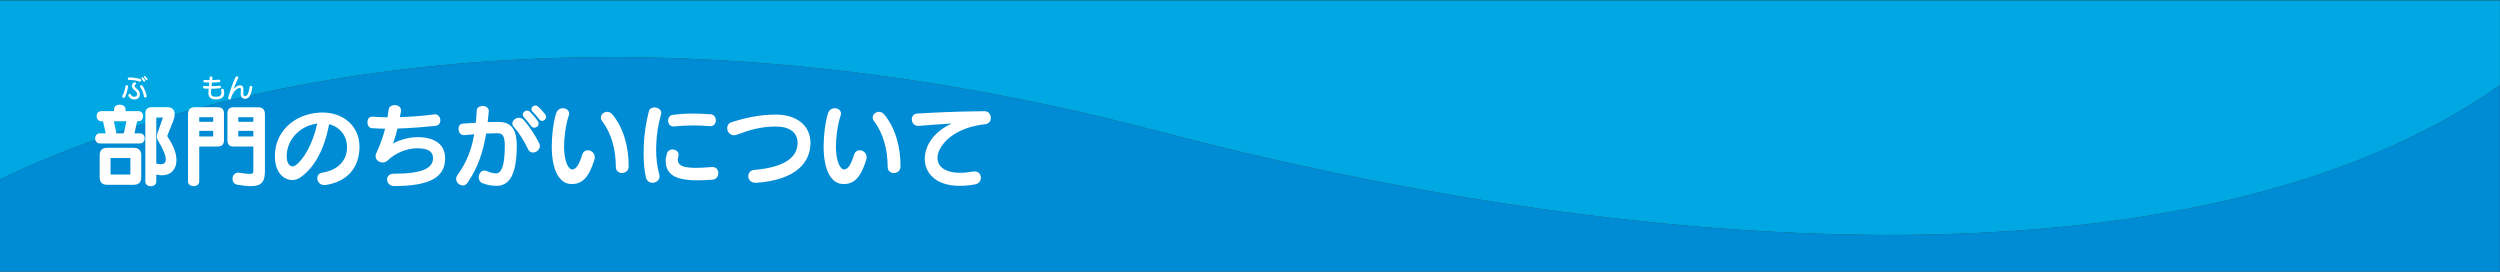<?xml version="1.0" encoding="utf-8"?>
<!-- Generator: Adobe Illustrator 25.2.0, SVG Export Plug-In . SVG Version: 6.00 Build 0)  -->
<svg version="1.1" xmlns="http://www.w3.org/2000/svg" xmlns:xlink="http://www.w3.org/1999/xlink" x="0px" y="0px"
	 viewBox="0 0 828 90" style="enable-background:new 0 0 828 90;" xml:space="preserve">
<rect x="0" y="0" width="828" height="90" fill="#333333" stroke="none"/>
<style type="text/css">
	.st0{fill:#008BD5;}
	.st1{fill:#00A8E3;}
	.st2{display:none;}
	.st3{display:inline;}
	.st4{fill:#FFFFFF;}
</style>
<g id="文字">
	<g>
		<path class="st0" d="M384.4,43.65C172.05-12.26,36.47,41.62-0.03,59.4v30.7h828V28.22C724.4,100.84,532.62,82.68,384.4,43.65z"/>
		<path class="st1" d="M-0.03,0.11v59.3C36.47,41.62,172.05-12.26,384.4,43.65c148.23,39.03,340.01,57.19,443.58-15.43V0.11H-0.03z"
			/>
	</g>
</g>
<g id="obi1" class="st2">
	<g class="st3">
		<g>
			<path class="st4" d="M57.09,50.7h-8.13c-0.63,0.21-1.95,0.51-3.03,0.72h8.88c1.65,0,2.49,0.84,2.49,2.46v4.77
				c0,1.62-0.84,2.49-2.49,2.49H36.45c-1.65,0-2.46-0.87-2.46-2.49V54.6c-0.24,0.03-0.51,0.09-0.75,0.12c-0.06,0-0.12,0-0.18,0
				c-0.99,0-1.53-0.9-1.53-1.71c0-0.63,0.36-1.26,1.17-1.29c3-0.15,7.32-0.54,9.72-1.02h-9.66c-0.84,0-1.23-0.69-1.23-1.38
				s0.42-1.41,1.23-1.41h9.21v-0.75h-7.44c-1.92,0-1.92-2.67,0-2.67h7.44V43.8h-6.6c-1.38,0-2.04-0.69-2.04-2.07v-4.17
				c0-1.38,0.66-2.07,2.04-2.07h19.26c1.38,0,2.07,0.69,2.07,2.07v4.17c0,1.38-0.69,2.07-2.07,2.07h-8.91v0.69h6.42
				c0.72,0,1.14,0.42,1.29,0.93c0.03,0.06,0.06,0.12,0.06,0.21c0.72-0.51,1.41-1.05,2.1-1.68c0.27-0.24,0.54-0.33,0.84-0.33
				c0.84,0,1.71,0.87,1.71,1.74c0,0.36-0.18,0.75-0.6,1.05c-0.72,0.51-1.74,1.02-2.67,1.5h2.22c0.93,0,1.38,0.69,1.38,1.38
				C58.47,49.98,57.99,50.7,57.09,50.7z M53.34,37.95H36.72v0.72h16.62V37.95z M53.34,40.62H36.72v0.78h16.62V40.62z M53.94,54.15
				c0-0.03-0.06-0.09-0.09-0.09H37.44c-0.03,0-0.09,0.06-0.09,0.09v0.69h16.59V54.15z M53.94,57.39H37.35v0.69
				c0,0.03,0.06,0.12,0.09,0.12h16.41c0.03,0,0.09-0.09,0.09-0.12V57.39z M45.72,47.16v0.75h3.81c0.54-0.27,1.02-0.51,1.47-0.75
				H45.72z"/>
			<path class="st4" d="M84.96,55.44h-7.95v4.47c0,2.31-4.38,2.31-4.38,0v-4.47h-7.5c-1.71,0-2.97-1.38-2.97-3V40.98
				c0-1.74,1.35-3,2.97-3h7.5v-1.62c0-2.31,4.38-2.31,4.38,0v1.62h7.95c1.59,0,2.97,1.29,2.97,3v11.46
				C87.93,54.09,86.61,55.44,84.96,55.44z M72.63,41.7h-5.79c-0.3,0-0.54,0.21-0.54,0.54v8.94c0,0.3,0.24,0.57,0.54,0.57h5.79V41.7z
				 M83.79,42.24c0-0.33-0.27-0.54-0.57-0.54h-6.21v10.05h6.21c0.3,0,0.57-0.27,0.57-0.57V42.24z"/>
			<path class="st4" d="M114.18,61.32h-3.57c-1.59,0-3.57-0.36-3.57-3.27v-5.22h-4.08c-0.48,4.83-3.03,7.53-9.18,8.73
				c-0.12,0.03-0.24,0.03-0.36,0.03c-1.14,0-1.89-1.08-1.89-2.1c0-0.72,0.39-1.41,1.32-1.62c4.32-0.99,5.88-2.07,6.36-5.04h-2.85
				c-1.65,0-2.46-0.84-2.46-2.49v-12.3c0-1.65,0.81-2.46,2.46-2.46h17.31c1.65,0,2.49,0.81,2.49,2.46v12.3
				c0,1.65-0.84,2.49-2.49,2.49h-2.91v4.38c0,0.6,0.36,0.63,0.69,0.63c0.06,0,0.12,0,0.18,0h1.86c1.05,0,1.26-0.27,1.38-2.7
				c0.03-0.96,0.9-1.44,1.74-1.44c0.93,0,1.86,0.54,1.86,1.59c0,0.06,0,0.09,0,0.15C118.17,60.3,116.88,61.32,114.18,61.32z
				 M112.44,39.03c0-0.06-0.03-0.09-0.09-0.09H97.71c-0.03,0-0.09,0.06-0.09,0.09v1.17h14.82V39.03z M112.44,43.44H97.62v1.35h14.82
				V43.44z M112.44,48.03H97.62v1.35c0,0.03,0.06,0.09,0.09,0.09h14.64c0.06,0,0.09-0.03,0.09-0.09V48.03z"/>
			<path class="st4" d="M145.14,59.13v1.02c0,0.99-0.87,1.5-1.74,1.5c-0.87,0-1.74-0.51-1.74-1.5v-1.02h-7.35
				c-2.04,0-2.04-3.33,0-3.33h1.86v-2.82c-0.84,0-1.26-0.78-1.26-1.56c0-0.84,0.48-1.71,1.47-1.71h5.28v-1.02h-12.12
				c-0.15,0.33-0.3,0.63-0.45,0.93h3.36c1.68,0,2.31,1.08,2.31,2.1c0,0.27-0.06,0.51-0.12,0.75c-1.47,4.65-5.19,7.59-11.1,9.09
				c-0.12,0.03-0.21,0.03-0.33,0.03c-0.93,0-1.65-1.02-1.65-1.95c0-0.63,0.33-1.2,1.14-1.41c1.56-0.39,2.79-0.87,3.78-1.41
				c-0.69-0.69-1.38-1.29-1.95-1.8c-0.15,0.09-0.33,0.21-0.48,0.33c-0.27,0.18-0.57,0.27-0.84,0.27c-0.96,0-1.8-0.96-1.8-1.86
				c0-0.42,0.21-0.84,0.66-1.14c1.86-1.2,2.97-2.37,3.81-3.93h-2.1c-2.04,0-2.04-3,0-3h1.62v-1.62h-2.31c-2.1,0-2.1-3.09,0-3.09
				h2.31v-1.26c-0.3,0.24-0.81,0.54-1.2,0.72c-0.18,0.09-0.39,0.12-0.57,0.12c-0.96,0-1.89-0.99-1.89-1.86c0-0.48,0.27-0.93,0.9-1.2
				c1.74-0.72,2.88-1.5,3.87-2.46c0.3-0.3,0.72-0.42,1.17-0.42c0.93,0,1.92,0.54,1.92,1.29c0,0.12-0.03,0.27-0.09,0.39h16.56
				c2.01,0,2.01,3.06,0,3.06h-0.93v1.62h1.62c2.13,0,2.13,3.09,0,3.09h-1.62v1.62h1.26c2.04,0,2.04,3,0,3h-1.26v1.02h1.2
				c2.07,0,2.07,3.3,0,3.3h-1.2v2.79h1.8c2.1,0,2.1,3.33,0,3.33H145.14z M127.08,52.62c-0.03,0.06-0.09,0.09-0.12,0.15
				c0.75,0.66,1.5,1.32,2.34,2.13c0.69-0.69,1.26-1.44,1.62-2.28H127.08z M130.89,39.36h-2.13v1.62h2.13V39.36z M130.89,44.07h-2.13
				v1.62h2.13V44.07z M136.29,39.36h-2.13v1.62h2.13V39.36z M136.29,44.07h-2.13v1.62h2.13V44.07z M141.75,39.36h-2.19v1.62h2.19
				V39.36z M141.75,44.07h-2.19v1.62h2.19V44.07z M141.66,53.01h-2.1v2.79h2.1V53.01z"/>
			<path class="st4" d="M166.77,52.98c-1.83,5.94-4.11,7.98-7.5,7.98c-4.38,0-6.6-5.13-6.6-12.48c0-3.57,0.54-8.1,1.47-10.95
				c0.42-1.2,1.35-1.68,2.22-1.68c1.05,0,2.07,0.69,2.07,1.8c0,0.18-0.03,0.39-0.12,0.63c-0.99,3.03-1.56,7.08-1.56,10.32
				c0,4.86,1.47,7.53,2.64,7.53c1.23,0,2.22-1.2,3.36-4.86c0.33-1.05,1.08-1.5,1.86-1.5c1.14,0,2.31,0.93,2.31,2.34
				C166.91,52.38,166.86,52.68,166.77,52.98z M175.95,57.3c-1.05,0-2.07-0.66-2.07-2.04c0-5.55-1.38-11.04-4.5-15.09
				c-0.33-0.42-0.45-0.84-0.45-1.23c0-1.05,0.96-1.89,2.07-1.89c0.6,0,1.26,0.27,1.8,0.93c3.84,4.71,5.34,11.01,5.34,17.13
				C178.13,56.58,177.03,57.3,175.95,57.3z"/>
			<path class="st4" d="M188.87,37.77c-1.11,4.05-1.5,7.02-1.62,10.47c0,0.42-0.03,0.84-0.03,1.26c0,3.06,0.39,6.03,1.02,8.19
				c0.06,0.24,0.12,0.48,0.12,0.72c0,1.29-1.2,2.13-2.34,2.13c-0.96,0-1.89-0.54-2.19-1.83c-0.51-2.19-0.75-5.01-0.75-7.95
				c0-0.87,0.03-1.74,0.06-2.61c0.12-3.45,0.66-7.23,1.65-11.22c0.24-0.96,1.05-1.35,1.86-1.35c1.11,0,2.28,0.72,2.28,1.8
				C188.93,37.5,188.9,37.62,188.87,37.77z M206.03,59.49c-1.83,0.15-3.51,0.24-5.01,0.24c-4.68,0-7.83-0.78-9.27-2.49
				c-1.02-1.14-1.38-2.49-1.38-3.84c0-0.87,0.15-1.74,0.42-2.58c0.3-0.93,1.05-1.32,1.8-1.32c1.02,0,2.07,0.69,2.07,1.71
				c0,0.15-0.03,0.3-0.06,0.45c-0.12,0.45-0.21,0.84-0.21,1.23c0,0.63,0.21,1.17,0.66,1.59c0.81,0.78,2.52,1.11,5.31,1.11
				c1.47,0,3.21-0.09,5.28-0.27c0.09,0,0.15,0,0.24,0c1.32,0,1.92,0.99,1.92,2.01S207.2,59.37,206.03,59.49z M205.28,41.79
				c-0.06,0-0.09,0-0.15,0c-2.04-0.15-3.9-0.24-5.7-0.24c-2.19,0-4.26,0.12-6.33,0.36c-0.09,0-0.15,0-0.21,0
				c-1.11,0-1.71-0.99-1.71-1.98c0-0.87,0.51-1.77,1.65-1.89c2.31-0.3,4.47-0.42,6.72-0.42c1.8,0,3.66,0.09,5.73,0.24
				c1.14,0.09,1.71,1.05,1.71,1.98C206.99,40.83,206.39,41.79,205.28,41.79z"/>
			<path class="st4" d="M220.49,60.54c-0.12,0-0.21,0-0.3,0c-1.68,0-2.46-1.08-2.46-2.16c0-1.02,0.66-2.01,1.95-2.1
				c10.74-0.9,14.37-4.62,14.37-8.94c0-3.51-2.73-5.43-7.2-5.43c-4.95,0-8.61,1.11-12.93,2.7c-0.33,0.12-0.66,0.18-0.96,0.18
				c-1.35,0-2.22-1.2-2.22-2.37c0-0.81,0.42-1.59,1.38-1.92c4.65-1.5,9.48-2.55,14.73-2.55c6.63,0,11.46,3.39,11.46,9.39
				C238.31,53.85,233.48,59.58,220.49,60.54z"/>
			<path class="st4" d="M256.76,52.98c-1.83,5.94-4.11,7.98-7.5,7.98c-4.38,0-6.6-5.13-6.6-12.48c0-3.57,0.54-8.1,1.47-10.95
				c0.42-1.2,1.35-1.68,2.22-1.68c1.05,0,2.07,0.69,2.07,1.8c0,0.18-0.03,0.39-0.12,0.63c-0.99,3.03-1.56,7.08-1.56,10.32
				c0,4.86,1.47,7.53,2.64,7.53c1.23,0,2.22-1.2,3.36-4.86c0.33-1.05,1.08-1.5,1.86-1.5c1.14,0,2.31,0.93,2.31,2.34
				C256.91,52.38,256.85,52.68,256.76,52.98z M265.94,57.3c-1.05,0-2.07-0.66-2.07-2.04c0-5.55-1.38-11.04-4.5-15.09
				c-0.33-0.42-0.45-0.84-0.45-1.23c0-1.05,0.96-1.89,2.07-1.89c0.6,0,1.26,0.27,1.8,0.93c3.84,4.71,5.34,11.01,5.34,17.13
				C268.13,56.58,267.02,57.3,265.94,57.3z"/>
			<path class="st4" d="M296.12,41.16c-7.35,0.78-12.42,3.96-14.67,7.71c-0.72,1.17-1.08,2.34-1.08,3.45c0,2.73,2.31,4.92,7.53,4.92
				c1.26,0,2.7-0.15,4.32-0.42c0.18-0.03,0.33-0.03,0.48-0.03c1.32,0,2.04,1.02,2.04,2.07c0,0.99-0.6,1.98-1.95,2.22
				c-1.83,0.33-3.51,0.48-5.01,0.48c-8.13,0-11.61-4.32-11.61-8.97c0-1.95,0.63-3.96,1.74-5.73c0.21-0.33,0.45-0.66,0.69-0.99
				c1.68-2.19,4.08-3.84,6.45-4.95c-3.66,0.21-7.59,0.51-10.86,0.78c-0.09,0-0.15,0-0.24,0c-1.35,0-2.07-1.11-2.07-2.16
				c0-0.93,0.57-1.86,1.74-1.92c5.67-0.33,12.18-0.69,22.38-0.78c1.29-0.03,2.04,1.11,2.04,2.22
				C298.04,40.05,297.44,41.01,296.12,41.16z"/>
		</g>
		<g>
			<path class="st4" d="M44.82,30c-0.36,1.79-1.48,2.85-3.25,2.85c-1.75,0-2.75-0.71-2.75-2.64c0-0.11,0-0.22,0.01-0.34
				c0.08-1.6,0.1-2.55,0.13-4.11c0.01-0.26,0.24-0.39,0.47-0.39c0.24,0,0.48,0.14,0.48,0.42c0,0.01,0,0.02,0,0.03
				c-0.05,1.48-0.13,2.51-0.18,4.06c0,0.07,0,0.14,0,0.2c0,1.4,0.52,1.88,1.85,1.88c1.23,0,2.07-0.79,2.34-2.18
				c0.06-0.28,0.25-0.4,0.45-0.4c0.24,0,0.48,0.18,0.48,0.49C44.83,29.9,44.83,29.95,44.82,30z"/>
			<path class="st4" d="M52.68,32.34c-0.08,0-0.18-0.03-0.27-0.11c-0.45-0.37-1.05-0.71-1.62-0.94c0.01,0.07,0.01,0.14,0.01,0.2
				c0,1.1-0.67,1.4-1.61,1.4c-0.93,0-1.7-0.49-1.7-1.33c0-0.89,0.67-1.33,1.83-1.33c0.21,0,0.45,0.03,0.71,0.08
				c-0.02-1.07-0.05-2.49-0.08-3.31V27c0-0.21,0.2-0.31,0.41-0.31c0.2,0,0.39,0.1,0.39,0.32c0,0.3,0,0.66,0,1.06
				c0.5-0.01,1.24-0.05,1.91-0.12c0.01,0,0.03,0,0.03,0c0.21,0,0.32,0.19,0.32,0.37c0,0.18-0.09,0.35-0.28,0.37
				c-0.64,0.07-1.45,0.1-1.99,0.1c0.01,0.6,0.03,1.22,0.03,1.72c0.8,0.25,1.62,0.66,2.18,1.07c0.1,0.08,0.15,0.2,0.15,0.31
				C53.1,32.11,52.91,32.34,52.68,32.34z M50.03,31.06c-0.26-0.07-0.51-0.1-0.71-0.1c-0.74,0-1.05,0.2-1.05,0.64
				c0,0.34,0.42,0.56,0.91,0.56c0.55,0,0.86-0.17,0.86-0.75C50.03,31.3,50.03,31.18,50.03,31.06z"/>
			<path class="st4" d="M65.01,32.98c-0.32,0-0.51-0.25-0.51-0.49c0-0.2,0.14-0.4,0.47-0.4c2.97,0,4.03-0.6,4.03-1.67
				c0-0.75-0.53-1.16-1.72-1.16c-0.99,0-2.05,0.42-2.99,1.25c-0.11,0.09-0.23,0.14-0.36,0.14c-0.26,0-0.52-0.2-0.52-0.48
				c0-0.08,0.02-0.15,0.06-0.24c0.4-0.86,0.69-1.7,0.89-2.51c-0.53,0-1.03-0.01-1.5-0.03c-0.22-0.02-0.34-0.23-0.34-0.43
				c0-0.2,0.11-0.4,0.33-0.4c0.01,0,0.02,0,0.03,0c0.53,0.03,1.08,0.05,1.66,0.05c0.06-0.31,0.11-0.61,0.14-0.91
				c0.03-0.21,0.23-0.32,0.43-0.32c0.23,0,0.47,0.13,0.47,0.39c0,0.03,0,0.06-0.01,0.09c-0.04,0.25-0.09,0.49-0.14,0.74
				c1.12-0.03,2.3-0.11,3.48-0.26c0.02,0,0.04,0,0.06,0c0.25,0,0.38,0.21,0.38,0.42c0,0.19-0.11,0.37-0.35,0.4
				c-1.29,0.15-2.57,0.23-3.75,0.25c-0.14,0.58-0.32,1.18-0.59,1.87c0.91-0.58,1.86-0.81,2.63-0.81c1.68,0,2.58,0.71,2.58,1.95
				C69.86,32.2,68.34,32.98,65.01,32.98z"/>
			<path class="st4" d="M76.25,31.84c-0.02,0-0.04,0-0.06,0c-0.27,0.62-0.8,0.94-1.73,1.1c-0.03,0.01-0.07,0.01-0.1,0.01
				c-0.25,0-0.39-0.2-0.39-0.39c0-0.15,0.08-0.31,0.26-0.33c0.62-0.1,0.99-0.25,1.19-0.54c-0.48-0.17-0.93-0.48-1.2-0.89
				c-0.06-0.08-0.08-0.16-0.08-0.24c0-0.21,0.19-0.39,0.37-0.39c0.1,0,0.2,0.04,0.28,0.15c0.22,0.32,0.53,0.54,0.86,0.66
				c0.02-0.19,0.03-0.4,0.03-0.65c0-0.56-0.03-1.34-0.06-2.05c-1.07,0.27-2.1,1.33-2.2,3.15c-0.01,0.26-0.2,0.4-0.4,0.4
				c-0.19,0-0.37-0.13-0.4-0.37c-0.04-0.51-0.07-1.03-0.07-1.55c0-0.83,0.06-1.67,0.14-2.47c0.03-0.21,0.2-0.31,0.38-0.31
				c0.19,0,0.38,0.11,0.38,0.32c0,0.03-0.01,0.04-0.01,0.07c-0.08,0.59-0.14,1.26-0.17,1.96c0.45-1.06,1.35-1.69,2.3-1.87
				c-0.01-0.2-0.03-0.38-0.03-0.54c0-0.01,0-0.02,0-0.03c0-0.19,0.2-0.29,0.38-0.29c0.18,0,0.35,0.09,0.36,0.28
				c0.01,0.14,0.02,0.32,0.03,0.51c1.18,0.05,2.19,0.71,2.19,2.09C78.52,30.93,77.75,31.84,76.25,31.84z M76.36,28.22
				c0.03,0.72,0.06,1.53,0.06,2.1c0,0.28-0.01,0.54-0.04,0.76c0.93-0.04,1.39-0.58,1.39-1.46C77.77,28.84,77.25,28.29,76.36,28.22z"
				/>
			<path class="st4" d="M83.49,32.93c-0.03,0-0.04,0-0.07,0c-0.31,0-0.48-0.25-0.48-0.48c0-0.19,0.11-0.37,0.34-0.39
				c2.75-0.29,3.72-1.3,3.72-2.32s-0.59-1.51-1.94-1.51c-0.93,0-1.98,0.26-3.14,0.76c-0.06,0.03-0.13,0.04-0.18,0.04
				c-0.27,0-0.45-0.27-0.45-0.53c0-0.16,0.08-0.31,0.25-0.38c1.19-0.46,2.52-0.7,3.51-0.7c1.84,0,2.85,0.8,2.85,2.33
				C87.9,31.44,86.37,32.62,83.49,32.93z M86.62,26.75c-0.01,0-0.01,0-0.02,0c-1.59-0.04-2.64-0.14-3.97-0.34
				c-0.23-0.03-0.33-0.22-0.33-0.41c0-0.22,0.14-0.45,0.38-0.45c0.03,0,0.05,0,0.08,0.01c1.24,0.2,2.36,0.31,3.91,0.34
				c0.24,0,0.36,0.2,0.36,0.39C87.03,26.52,86.88,26.75,86.62,26.75z"/>
			<path class="st4" d="M110.03,30.7c-0.07,0-0.14-0.03-0.22-0.08c-0.21-0.16-0.43-0.3-0.66-0.43c-0.31,1.7-1.09,2.28-2.48,2.68
				c-0.07,0.02-0.13,0.03-0.18,0.03c-0.31,0-0.5-0.25-0.5-0.49c0-0.16,0.09-0.32,0.3-0.37c1.22-0.31,1.87-0.82,2.09-2.22
				c-0.74-0.31-1.49-0.48-2.19-0.52c-0.38,1.14-0.84,2.11-1.45,2.64c-0.37,0.33-0.76,0.48-1.12,0.48c-0.65,0-1.16-0.54-1.16-1.43
				c0-1.18,1.06-2.41,3.1-2.5c0.14-0.49,0.29-1.03,0.43-1.6c0.05-0.17-0.01-0.24-0.18-0.24c-0.57,0.02-1.13,0.05-1.74,0.05
				c-0.14,0-0.29-0.01-0.43-0.01c-0.25-0.01-0.39-0.23-0.39-0.44c0-0.2,0.13-0.4,0.38-0.4c0.23,0.01,0.46,0.01,0.67,0.01
				c0.56,0,1.09-0.02,1.65-0.03c0.03,0,0.05,0,0.08,0c0.58,0,0.87,0.3,0.87,0.77c0,0.11-0.01,0.22-0.04,0.35
				c-0.14,0.53-0.27,1.05-0.42,1.57c0.7,0.05,1.38,0.19,2.03,0.41c0.02-0.43,0.01-0.94-0.03-1.5c0-0.01,0-0.02,0-0.03
				c0-0.25,0.2-0.37,0.42-0.37c0.22,0,0.46,0.14,0.47,0.42c0,0.15,0,0.31,0,0.46c0,0.5-0.01,0.96-0.04,1.37
				c0.33,0.16,0.65,0.35,0.97,0.57c0.14,0.1,0.2,0.24,0.2,0.38C110.43,30.45,110.25,30.7,110.03,30.7z M103.32,30.95
				c0,0.37,0.16,0.54,0.38,0.54c0.14,0,0.29-0.07,0.45-0.19c0.42-0.34,0.79-1.04,1.13-1.98C103.82,29.5,103.32,30.35,103.32,30.95z"
				/>
			<path class="st4" d="M138.72,28.57c-0.75,0.08-1.59,0.12-2.46,0.14c0.01,0.5,0.02,0.99,0.03,1.41c0.89,0.29,1.78,0.74,2.46,1.25
				c0.13,0.1,0.18,0.23,0.18,0.37c0,0.25-0.2,0.5-0.45,0.5c-0.09,0-0.2-0.03-0.31-0.12c-0.55-0.45-1.22-0.83-1.88-1.11
				c0,0.03,0,0.07,0,0.1c0,1.45-0.88,1.84-1.95,1.84c-1.12,0-2.11-0.62-2.11-1.6c0-1.09,0.93-1.56,2.2-1.56c0.03,0,0.04,0,0.07,0
				c0.29,0.01,0.6,0.04,0.93,0.11c-0.01-0.37-0.02-0.76-0.03-1.17c-0.95,0.01-1.93,0-2.86-0.03c-0.48,0-0.48-0.82,0-0.82
				c0.01,0,0.02,0,0.03,0c0.91,0.04,1.87,0.06,2.81,0.05c-0.01-0.31-0.01-0.62-0.02-0.92c-0.77,0.01-1.57,0-2.45-0.03
				c-0.23,0-0.35-0.2-0.35-0.39c0-0.2,0.12-0.39,0.35-0.39c0.01,0,0.02,0,0.03,0c0.71,0.02,1.37,0.03,2,0.03c0.14,0,0.27,0,0.41,0
				c-0.01-0.2-0.02-0.4-0.02-0.57c0-0.01,0-0.01,0-0.02c0-0.24,0.2-0.35,0.42-0.35c0.22,0,0.44,0.13,0.45,0.38
				c0,0.15,0.01,0.34,0.01,0.54c0.65-0.03,1.3-0.06,1.98-0.13c0.02,0,0.03,0,0.05,0c0.23,0,0.36,0.2,0.36,0.4
				c0,0.18-0.1,0.36-0.32,0.37c-0.17,0.02-0.35,0.03-0.52,0.04c-0.52,0.03-1.02,0.07-1.54,0.08c0.01,0.29,0.01,0.6,0.02,0.92
				c0.87-0.03,1.69-0.08,2.41-0.16c0.02,0,0.03,0,0.04,0c0.22,0,0.35,0.21,0.35,0.42C139.04,28.36,138.94,28.55,138.72,28.57z
				 M135.44,30.72c-0.34-0.08-0.65-0.14-0.92-0.14c-0.04,0-0.08,0-0.13,0c-0.84,0-1.27,0.24-1.27,0.79c0,0.47,0.57,0.73,1.22,0.73
				c0.6,0,1.1-0.18,1.1-0.98C135.44,31.01,135.44,30.88,135.44,30.72z"/>
		</g>
	</g>
</g>
<g id="obi2">
	<g>
		<g>
			<path class="st4" d="M33.09,47.51c-2.1,0-2.1-3.36,0-3.36h1.92l-0.9-3.99h-0.54c-2.1,0-2.1-3.36,0-3.36h4.2v-0.63
				c0-2.01,3.81-2.01,3.81,0v0.63h4.29c2.04,0,2.04,3.36,0,3.36h-0.45l-0.87,3.99h1.83c2.04,0,2.04,3.36,0,3.36H33.09z M44.32,61.2
				h-8.85c-1.65,0-2.46-0.84-2.46-2.49v-7.29c0-1.62,0.81-2.46,2.46-2.46h8.85c1.62,0,2.46,0.84,2.46,2.46v7.29
				C46.78,60.36,45.94,61.2,44.32,61.2z M43.18,52.41c0-0.03-0.06-0.09-0.09-0.09h-6.39c-0.03,0-0.09,0.06-0.09,0.09v5.28
				c0,0.03,0.06,0.12,0.09,0.12h6.39c0.03,0,0.09-0.09,0.09-0.12V52.41z M37.71,40.16l0.84,3.99h2.46l0.87-3.99H37.71z M53.68,58.05
				c-0.6,0-1.23-0.06-1.92-0.24v2.34c0,2.04-3.63,2.04-3.63,0V37.61c0-1.41,0.69-2.1,2.1-2.1h5.28c1.62,0,2.34,0.93,2.34,2.31
				c0,0.63-0.15,1.38-0.45,2.16l-1.95,4.89c-0.03,0.06-0.03,0.12-0.03,0.18c0,0.09,0.03,0.18,0.09,0.27
				c2.04,2.97,2.94,5.61,2.94,7.74C58.45,56.13,56.56,58.05,53.68,58.05z M52.24,46.4c-0.18-0.3-0.27-0.72-0.27-1.17
				c0-0.39,0.06-0.78,0.18-1.11l1.83-5.22h-2.22v15.25c0.54,0.15,1.05,0.24,1.5,0.24c1.02,0,1.65-0.45,1.65-1.59
				C54.91,51.6,54.16,49.56,52.24,46.4z"/>
			<path class="st4" d="M72.11,48.53h-6.12v11.56c0,2.07-3.72,2.07-3.72,0V37.88c0-1.62,0.72-2.37,2.34-2.37h7.5
				c1.38,0,2.07,0.69,2.07,2.07v8.88C74.18,47.85,73.49,48.53,72.11,48.53z M70.61,38.81h-4.62v1.53h4.62V38.81z M70.61,43.34h-4.62
				v1.86h4.62V43.34z M83.09,61.65c-1.23,0-2.73-0.18-4.53-0.48C77.51,60.99,77,60.12,77,59.25c0-1.02,0.66-2.07,1.89-2.07
				c0.12,0,0.24,0,0.36,0.03c1.68,0.27,2.76,0.39,3.45,0.39c1.02,0,1.2-0.3,1.2-1.05v-8.01h-6.54c-1.35,0-2.04-0.69-2.04-2.07v-8.88
				c0-1.38,0.69-2.07,2.04-2.07h8.04c1.62,0,2.34,0.75,2.34,2.37v18.85C87.75,60.3,86.51,61.65,83.09,61.65z M83.9,38.81h-4.98v1.53
				h4.98V38.81z M83.9,43.34h-4.98v1.86h4.98V43.34z"/>
			<path class="st4" d="M107.88,61.26c-0.18,0.03-0.33,0.03-0.48,0.03c-1.47,0-2.31-1.17-2.31-2.25c0-0.87,0.51-1.71,1.68-1.86
				c5.7-0.93,8.04-4.47,8.16-8.04c0-0.12,0-0.24,0-0.36c0-3.96-2.46-6.75-5.91-7.65c-1.53,8.01-4.65,14.17-9.39,17.53
				c-0.87,0.66-1.86,0.96-2.85,0.96c-2.73,0-5.46-2.37-5.7-6.99c-0.03-0.36-0.03-0.69-0.03-1.05c0-7.68,6.06-13.78,14.8-14.29
				c0.33-0.03,0.66-0.03,0.99-0.03c6.54,0,12.22,4.2,12.22,11.35c0,0.12,0,0.27,0,0.39C118.87,55.74,114.85,60.21,107.88,61.26z
				 M94.95,51.78c0,0.18,0.03,0.39,0.03,0.57c0.12,1.59,0.87,2.76,1.89,2.76c0.33,0,0.66-0.12,1.02-0.36
				c2.61-1.86,5.7-6.96,7.17-13.84C99.06,41.75,94.95,46.43,94.95,51.78z"/>
			<path class="st4" d="M130.51,61.62c-1.47,0-2.31-1.14-2.31-2.22c0-0.96,0.69-1.86,2.19-1.86c9.63,0,13.03-1.89,13.03-5.16
				c0-2.16-1.62-3.27-5.25-3.27c-3.3,0-7.05,1.41-9.88,4.11c-0.45,0.42-1.02,0.6-1.56,0.6c-1.2,0-2.34-0.87-2.34-2.13
				c0-0.33,0.09-0.69,0.27-1.05c1.29-2.7,2.22-5.4,2.88-8.01c-1.62-0.03-3.09-0.09-4.35-0.18c-1.02-0.06-1.5-1.02-1.5-1.92
				c0-0.96,0.51-1.89,1.47-1.89c0.06,0,0.09,0,0.15,0c1.41,0.12,3.12,0.18,5.04,0.21c0.15-0.87,0.27-1.71,0.36-2.52
				c0.12-1.02,1.05-1.53,2.01-1.53c1.05,0,2.1,0.6,2.1,1.77c0,0.15,0,0.27-0.03,0.42c-0.12,0.6-0.21,1.23-0.36,1.8
				c3.51-0.09,7.47-0.39,11.41-0.9c0.09,0,0.18-0.03,0.24-0.03c1.11,0,1.77,1.02,1.77,2.01c0,0.84-0.48,1.68-1.59,1.8
				c-3.57,0.39-6.99,0.66-10.12,0.81c-0.87,0.03-1.68,0.06-2.49,0.09c-0.39,1.65-0.87,3.27-1.47,4.95c2.55-1.41,5.79-2.1,8.04-2.1
				c6.03,0,9.21,2.61,9.21,6.96C147.44,58.68,142.49,61.62,130.51,61.62z"/>
			<path class="st4" d="M164.43,61.56c-1.83,0-3.51-0.45-4.62-0.87c-0.87-0.33-1.26-1.14-1.26-1.95c0-1.11,0.72-2.25,1.86-2.25
				c0.27,0,0.54,0.06,0.84,0.18c1.02,0.45,1.95,0.75,3.03,0.75c1.89,0,2.91-2.82,2.91-9.12c0-3.36-0.75-4.17-2.46-4.17
				c-1.05,0-2.34,0.03-3.72,0.09c-0.99,6-2.64,11.17-6.18,16.33c-0.42,0.6-0.96,0.87-1.53,0.87c-1.11,0-2.22-0.96-2.22-2.16
				c0-0.42,0.12-0.84,0.42-1.26c3.06-4.23,4.68-8.4,5.55-13.54c-1.08,0.09-2.19,0.18-3.33,0.3c-0.06,0-0.12,0-0.15,0
				c-1.08,0-1.71-1.11-1.71-2.1c0-0.84,0.42-1.62,1.35-1.71c1.47-0.12,2.94-0.21,4.38-0.3c0.12-1.29,0.24-2.61,0.3-4.02
				c0.03-1.02,1.02-1.53,2.01-1.53s1.98,0.54,1.98,1.68c0,0.06,0,0.12,0,0.18c-0.12,1.2-0.24,2.37-0.36,3.48
				c1.23-0.03,2.4-0.06,3.42-0.06c4.17,0,6.21,2.1,6.21,7.92C171.15,57.63,168.81,61.56,164.43,61.56z M176.52,50.52
				c-0.63,0-1.26-0.3-1.62-1.08c-1.32-2.82-3.12-5.67-4.74-7.44c-0.33-0.36-0.48-0.75-0.48-1.11c0-0.99,1.08-1.89,2.19-1.89
				c0.57,0,1.14,0.24,1.62,0.78c1.8,2.07,3.57,4.68,5.07,7.62c0.18,0.33,0.24,0.66,0.24,0.96C178.8,49.59,177.63,50.52,176.52,50.52
				z M176.97,42.29c-0.42,0-0.87-0.21-1.2-0.69c-0.75-1.08-1.56-2.07-2.19-2.73c-0.3-0.3-0.42-0.6-0.42-0.93
				c0-0.69,0.66-1.32,1.38-1.32c0.33,0,0.72,0.15,1.05,0.48c0.78,0.78,1.62,1.71,2.52,2.97c0.21,0.3,0.3,0.6,0.3,0.87
				C178.41,41.69,177.72,42.29,176.97,42.29z M179.55,40.04c-0.36,0-0.75-0.18-1.05-0.63c-0.6-0.84-1.44-1.8-2.04-2.37
				c-0.33-0.3-0.45-0.63-0.45-0.93c0-0.63,0.6-1.17,1.29-1.17c0.33,0,0.66,0.09,0.93,0.36c0.81,0.75,1.56,1.59,2.34,2.58
				c0.21,0.27,0.3,0.54,0.3,0.81C180.87,39.41,180.25,40.04,179.55,40.04z"/>
			<path class="st4" d="M196.84,52.98c-1.83,5.94-4.11,7.98-7.5,7.98c-4.38,0-6.6-5.13-6.6-12.49c0-3.57,0.54-8.1,1.47-10.96
				c0.42-1.2,1.35-1.68,2.22-1.68c1.05,0,2.07,0.69,2.07,1.8c0,0.18-0.03,0.39-0.12,0.63c-0.99,3.03-1.56,7.08-1.56,10.33
				c0,4.86,1.47,7.53,2.64,7.53c1.23,0,2.22-1.2,3.36-4.86c0.33-1.05,1.08-1.5,1.86-1.5c1.14,0,2.31,0.93,2.31,2.34
				C196.99,52.38,196.93,52.68,196.84,52.98z M206.03,57.3c-1.05,0-2.07-0.66-2.07-2.04c0-5.55-1.38-11.04-4.5-15.1
				c-0.33-0.42-0.45-0.84-0.45-1.23c0-1.05,0.96-1.89,2.07-1.89c0.6,0,1.26,0.27,1.8,0.93c3.84,4.71,5.34,11.01,5.34,17.14
				C208.22,56.58,207.11,57.3,206.03,57.3z"/>
			<path class="st4" d="M218.96,37.76c-1.11,4.05-1.5,7.02-1.62,10.48c0,0.42-0.03,0.84-0.03,1.26c0,3.06,0.39,6.03,1.02,8.19
				c0.06,0.24,0.12,0.48,0.12,0.72c0,1.29-1.2,2.13-2.34,2.13c-0.96,0-1.89-0.54-2.19-1.83c-0.51-2.19-0.75-5.01-0.75-7.95
				c0-0.87,0.03-1.74,0.06-2.61c0.12-3.45,0.66-7.23,1.65-11.22c0.24-0.96,1.05-1.35,1.86-1.35c1.11,0,2.28,0.72,2.28,1.8
				C219.02,37.49,218.99,37.61,218.96,37.76z M236.13,59.49c-1.83,0.15-3.51,0.24-5.01,0.24c-4.68,0-7.83-0.78-9.27-2.49
				c-1.02-1.14-1.38-2.49-1.38-3.84c0-0.87,0.15-1.74,0.42-2.58c0.3-0.93,1.05-1.32,1.8-1.32c1.02,0,2.07,0.69,2.07,1.71
				c0,0.15-0.03,0.3-0.06,0.45c-0.12,0.45-0.21,0.84-0.21,1.23c0,0.63,0.21,1.17,0.66,1.59c0.81,0.78,2.52,1.11,5.31,1.11
				c1.47,0,3.21-0.09,5.28-0.27c0.09,0,0.15,0,0.24,0c1.32,0,1.92,0.99,1.92,2.01C237.9,58.35,237.3,59.37,236.13,59.49z
				 M235.38,41.78c-0.06,0-0.09,0-0.15,0c-2.04-0.15-3.9-0.24-5.7-0.24c-2.19,0-4.26,0.12-6.33,0.36c-0.09,0-0.15,0-0.21,0
				c-1.11,0-1.71-0.99-1.71-1.98c0-0.87,0.51-1.77,1.65-1.89c2.31-0.3,4.47-0.42,6.72-0.42c1.8,0,3.66,0.09,5.73,0.24
				c1.14,0.09,1.71,1.05,1.71,1.98C237.09,40.82,236.49,41.78,235.38,41.78z"/>
			<path class="st4" d="M250.59,60.54c-0.12,0-0.21,0-0.3,0c-1.68,0-2.46-1.08-2.46-2.16c0-1.02,0.66-2.01,1.95-2.1
				c10.75-0.9,14.38-4.62,14.38-8.94c0-3.51-2.73-5.43-7.2-5.43c-4.95,0-8.61,1.11-12.94,2.7c-0.33,0.12-0.66,0.18-0.96,0.18
				c-1.35,0-2.22-1.2-2.22-2.37c0-0.81,0.42-1.59,1.38-1.92c4.65-1.5,9.48-2.55,14.74-2.55c6.63,0,11.46,3.39,11.46,9.39
				C268.42,53.85,263.59,59.58,250.59,60.54z"/>
			<path class="st4" d="M286.88,52.98c-1.83,5.94-4.11,7.98-7.5,7.98c-4.38,0-6.6-5.13-6.6-12.49c0-3.57,0.54-8.1,1.47-10.96
				c0.42-1.2,1.35-1.68,2.22-1.68c1.05,0,2.07,0.69,2.07,1.8c0,0.18-0.03,0.39-0.12,0.63c-0.99,3.03-1.56,7.08-1.56,10.33
				c0,4.86,1.47,7.53,2.64,7.53c1.23,0,2.22-1.2,3.36-4.86c0.33-1.05,1.08-1.5,1.86-1.5c1.14,0,2.31,0.93,2.31,2.34
				C287.03,52.38,286.97,52.68,286.88,52.98z M296.06,57.3c-1.05,0-2.07-0.66-2.07-2.04c0-5.55-1.38-11.04-4.5-15.1
				c-0.33-0.42-0.45-0.84-0.45-1.23c0-1.05,0.96-1.89,2.07-1.89c0.6,0,1.26,0.27,1.8,0.93c3.84,4.71,5.34,11.01,5.34,17.14
				C298.25,56.58,297.14,57.3,296.06,57.3z"/>
			<path class="st4" d="M326.26,41.15c-7.35,0.78-12.43,3.96-14.68,7.71c-0.72,1.17-1.08,2.34-1.08,3.45c0,2.73,2.31,4.92,7.53,4.92
				c1.26,0,2.7-0.15,4.32-0.42c0.18-0.03,0.33-0.03,0.48-0.03c1.32,0,2.04,1.02,2.04,2.07c0,0.99-0.6,1.98-1.95,2.22
				c-1.83,0.33-3.51,0.48-5.01,0.48c-8.13,0-11.62-4.32-11.62-8.97c0-1.95,0.63-3.96,1.74-5.73c0.21-0.33,0.45-0.66,0.69-0.99
				c1.68-2.19,4.08-3.84,6.45-4.95c-3.66,0.21-7.59,0.51-10.87,0.78c-0.09,0-0.15,0-0.24,0c-1.35,0-2.07-1.11-2.07-2.16
				c0-0.93,0.57-1.86,1.74-1.92c5.67-0.33,12.19-0.69,22.39-0.78c1.29-0.03,2.04,1.11,2.04,2.22
				C328.18,40.04,327.58,41,326.26,41.15z"/>
		</g>
		<g>
			<path class="st4" d="M42.41,28.71c-0.2,1.27-0.53,2.46-1,3.44c-0.1,0.2-0.25,0.29-0.42,0.29c-0.25,0-0.51-0.23-0.51-0.5
				c0-0.08,0.02-0.15,0.06-0.23c0.53-0.95,0.83-1.94,1-3.14c0.03-0.25,0.23-0.36,0.42-0.36c0.22,0,0.46,0.14,0.46,0.42
				C42.42,28.65,42.42,28.68,42.41,28.71z M46.37,27.04c-0.05,0-0.1-0.01-0.16-0.03c-1.04-0.36-2.24-0.52-3.51-0.54
				c-0.24,0-0.37-0.2-0.37-0.4c0-0.21,0.14-0.43,0.46-0.43h0.01c1.19,0.02,2.64,0.22,3.66,0.51c0.23,0.06,0.33,0.25,0.33,0.42
				C46.8,26.8,46.64,27.04,46.37,27.04z M44.43,32.95c-0.79,0-1.56-0.43-1.9-1.16c-0.03-0.07-0.05-0.14-0.05-0.21
				c0-0.27,0.25-0.5,0.49-0.5c0.14,0,0.28,0.08,0.37,0.25c0.25,0.48,0.63,0.71,1.09,0.71c0.64,0,0.97-0.25,0.97-0.82
				c0-0.03,0-0.04,0-0.07c-0.05-1.22-1.71-1.38-1.73-2.71c0-0.01,0-0.01,0-0.02c0-0.47,0.36-1,0.79-1.15
				c0.06-0.02,0.11-0.03,0.17-0.03c0.26,0,0.44,0.22,0.44,0.43c0,0.13-0.06,0.25-0.21,0.32c-0.16,0.08-0.29,0.25-0.29,0.4
				c0,0.01,0,0.01,0,0.02c0,0.91,1.71,1.16,1.75,2.73c0,0.03,0,0.04,0,0.07C46.32,32.27,45.7,32.95,44.43,32.95z M48.09,32.31
				c-0.19,0-0.37-0.11-0.41-0.36c-0.2-1.15-0.59-2.28-1.26-3.14c-0.04-0.06-0.07-0.13-0.07-0.19c0-0.23,0.25-0.43,0.48-0.43
				c0.12,0,0.25,0.05,0.33,0.18c0.72,0.99,1.18,2.24,1.4,3.34c0.01,0.04,0.01,0.08,0.01,0.12C48.58,32.13,48.33,32.31,48.09,32.31z
				 M47.77,27.08c-0.1,0-0.2-0.05-0.26-0.17c-0.18-0.32-0.41-0.65-0.6-0.88c-0.05-0.06-0.08-0.13-0.08-0.19
				c0-0.15,0.15-0.29,0.32-0.29c0.08,0,0.17,0.04,0.25,0.12c0.21,0.25,0.45,0.57,0.65,0.92c0.03,0.06,0.05,0.12,0.05,0.17
				C48.1,26.94,47.93,27.08,47.77,27.08z M48.56,26.58c-0.09,0-0.18-0.04-0.25-0.15c-0.19-0.31-0.39-0.57-0.57-0.77
				c-0.06-0.07-0.08-0.13-0.08-0.2c0-0.14,0.14-0.27,0.3-0.27c0.08,0,0.17,0.03,0.24,0.11c0.22,0.25,0.41,0.5,0.61,0.82
				c0.03,0.06,0.05,0.11,0.05,0.16C48.87,26.45,48.72,26.58,48.56,26.58z"/>
			<path class="st4" d="M71.49,32.92c-1.86,0-2.47-0.83-2.47-2.17c0-0.19,0.01-0.38,0.03-0.59c0.03-0.25,0.05-0.51,0.08-0.77
				c-0.52-0.02-1.04-0.04-1.54-0.08c-0.24-0.03-0.36-0.23-0.36-0.43c0-0.2,0.13-0.41,0.34-0.41c0.02,0,0.03,0,0.05,0
				c0.38,0.04,0.77,0.05,1.17,0.07c0.14,0,0.27,0.01,0.41,0.01c0.03-0.4,0.08-0.8,0.11-1.21c-0.57-0.01-1.12-0.03-1.63-0.06
				c-0.22-0.02-0.33-0.22-0.33-0.42c0-0.2,0.11-0.39,0.34-0.39c0.01,0,0.03,0,0.03,0c0.52,0.04,1.08,0.07,1.65,0.07
				c0.03-0.28,0.04-0.56,0.07-0.85c0.02-0.25,0.23-0.37,0.45-0.37c0.24,0,0.48,0.14,0.48,0.37c0,0.02,0,0.03,0,0.05
				c-0.03,0.26-0.05,0.53-0.08,0.79c0.78-0.02,1.57-0.07,2.29-0.13c0.02,0,0.03,0,0.04,0c0.24,0,0.36,0.2,0.36,0.4
				s-0.1,0.38-0.31,0.41c-0.76,0.08-1.61,0.12-2.46,0.14c-0.04,0.4-0.09,0.8-0.14,1.2c0.93-0.02,1.86-0.07,2.69-0.16
				c0.02,0,0.03,0,0.04,0c0.25,0,0.37,0.2,0.37,0.42c0,0.2-0.12,0.4-0.37,0.42c-0.92,0.09-1.88,0.16-2.83,0.17
				c-0.03,0.29-0.05,0.59-0.07,0.87c-0.01,0.14-0.02,0.25-0.02,0.37c0,1.11,0.47,1.39,1.61,1.39c1.39,0,1.84-0.53,1.84-1.33
				c0-0.24-0.03-0.49-0.1-0.77c-0.01-0.04-0.02-0.08-0.02-0.11c0-0.27,0.25-0.44,0.48-0.44c0.18,0,0.37,0.11,0.43,0.36
				c0.08,0.37,0.14,0.72,0.14,1.05C74.27,32.03,73.56,32.92,71.49,32.92z"/>
			<path class="st4" d="M83.55,28.94c-0.2,1.41-0.65,3.77-2.28,3.77c-0.99,0-1.55-0.42-1.55-1.68c0-0.25,0.04-0.86,0.05-1.05
				c0-0.09,0.01-0.18,0.01-0.25c0-0.54-0.12-0.59-0.48-0.59c-0.69,0-2.25,1.2-2.82,3.46c-0.06,0.25-0.25,0.37-0.43,0.37
				c-0.25,0-0.5-0.19-0.5-0.48c0-0.06,0.01-0.11,0.03-0.17c0.71-2.64,1.53-4.81,2.43-6.77c0.08-0.19,0.25-0.26,0.42-0.26
				c0.25,0,0.48,0.16,0.48,0.42c0,0.07-0.03,0.15-0.07,0.24c-0.52,1-0.96,2.15-1.48,3.51c0.88-0.91,1.45-1.2,2.18-1.2
				c0.8,0,1.09,0.5,1.09,1.38c0,0.09,0,0.2-0.01,0.31c-0.02,0.24-0.04,0.82-0.04,1.01c0,0.68,0.23,0.86,0.7,0.86
				c0.78,0,1.23-1.6,1.38-2.99c0.03-0.26,0.23-0.39,0.42-0.39c0.23,0,0.47,0.15,0.47,0.44C83.56,28.88,83.56,28.91,83.55,28.94z"/>
		</g>
	</g>
</g>
<g id="obi3" class="st2">
	<g class="st3">
		<g>
			<path class="st4" d="M54.94,56.55c-0.45,0-0.93-0.15-1.38-0.54c-1.74-1.44-3.99-2.76-6.24-3.69c0,0.15,0,0.27,0,0.42
				c0,4.83-3.06,6.15-7.17,6.15c-4.26,0-7.53-2.16-7.53-6.03c0-3.96,2.61-6.03,8.07-6.03c0.78,0,1.65,0.09,2.55,0.24
				c-0.06-4.53-0.21-10.26-0.33-13.63c0-0.03,0-0.06,0-0.09c0-1.02,1.08-1.56,2.13-1.56c1.02,0,2.07,0.54,2.07,1.68s0,2.52,0,4.05
				c2.16-0.06,5.07-0.21,7.68-0.45c0.06,0,0.12,0,0.18,0c1.17,0,1.74,0.96,1.74,1.92c0,0.9-0.51,1.8-1.53,1.92
				c-2.22,0.24-4.95,0.39-7.14,0.42c-0.3,0.03-0.6,0.03-0.9,0.03c0.03,2.34,0.06,4.71,0.09,6.72c3.36,1.08,6.78,2.79,9.09,4.5
				c0.54,0.42,0.78,0.99,0.78,1.56C57.1,55.35,56.14,56.55,54.94,56.55z M43.3,50.97c-0.96-0.21-1.83-0.33-2.61-0.33
				c-3.06,0-3.96,0.69-3.96,2.31c0,1.2,1.53,2.01,3.3,2.01c2.16,0,3.27-0.66,3.27-2.79C43.3,51.81,43.3,51.42,43.3,50.97z"/>
			<path class="st4" d="M81.92,59.04c-0.57,0-1.2-0.24-1.77-0.81c-3.54-3.54-7.14-6.3-11.08-8.76c-3.48-2.16-4.44-3.45-4.44-5.01
				c0-1.89,1.44-3.21,4.41-4.83c4.17-2.28,7.89-4.71,10.75-7.14c0.6-0.51,1.23-0.72,1.8-0.72c1.23,0,2.22,1.02,2.22,2.16
				c0,0.6-0.3,1.26-0.99,1.77c-3.45,2.52-7.2,4.8-11.11,6.87c-1.68,0.9-2.37,1.23-2.37,1.83c0,0.57,0.6,0.87,2.46,1.98
				c3.36,2.01,7.47,4.89,11.5,8.34c0.69,0.6,0.99,1.26,0.99,1.92C84.29,57.9,83.18,59.04,81.92,59.04z"/>
			<path class="st4" d="M107.22,58.89c-0.12,0-0.21,0.03-0.33,0.03c-1.44,0-2.22-1.05-2.22-2.07c0-0.9,0.57-1.74,1.83-1.86
				c5.19-0.54,7.56-2.64,7.56-5.52c0-2.01-1.2-3.36-2.97-4.11c-3.81,7.86-9.37,12.37-14.02,12.37c-3.81,0-5.25-1.8-5.25-5.37
				c0-4.32,3.03-8.16,7.8-10.08c0-1.11,0-2.22,0.03-3.3c-1.92,0-3.78-0.06-5.49-0.12c-1.11-0.03-1.71-1.02-1.71-1.95
				c0-0.84,0.51-1.68,1.56-1.68c0.06,0,0.09,0,0.12,0c1.74,0.09,3.69,0.12,5.73,0.15c0.03-0.57,0.09-1.11,0.15-1.65
				c0.09-0.99,0.96-1.47,1.86-1.47c1.02,0,2.04,0.57,2.04,1.59c0,0.06,0,0.15,0,0.21c-0.03,0.42-0.06,0.84-0.12,1.29
				c3.9-0.09,7.8-0.27,10.83-0.51c0.06,0,0.12,0,0.21,0c1.14,0,1.74,0.93,1.74,1.86c0,0.84-0.51,1.68-1.59,1.77
				c-3.12,0.24-7.23,0.42-11.41,0.48c-0.03,0.78-0.06,1.53-0.09,2.28c1.02-0.15,2.07-0.24,3.18-0.24c6.33,0,11.31,2.82,11.31,8.49
				C118,55.26,113.35,58.38,107.22,58.89z M99.72,46.29c-2.52,1.44-4.02,3.66-4.02,6c0,1.23,0.42,1.56,1.47,1.56
				c0.96,0,2.01-0.39,3.06-1.02C99.99,50.88,99.84,48.6,99.72,46.29z M106.95,44.55c-1.08,0-2.4,0.09-3.45,0.3
				c0.06,1.74,0.15,3.39,0.27,4.98c1.35-1.5,2.61-3.36,3.6-5.28C107.22,44.55,107.1,44.55,106.95,44.55z"/>
			<path class="st4" d="M147.77,50.07c-0.78,6.45-7.77,8.61-13.6,8.61c-4.11,0-8.34-0.78-8.46-5.49c0-0.06,0-0.12,0-0.18
				c0-3.09,3.27-4.68,5.88-4.68c4.02,0,6.75,2.28,8.31,5.43c2.13-0.93,3.63-2.34,3.87-3.87c0.03-0.24,0.06-0.48,0.06-0.72
				c0-2.7-2.04-4.35-5.43-4.35c-0.18,0-0.33,0-0.51,0c-3.96,0.21-7.29,0.93-11.8,4.2c-0.42,0.3-0.84,0.42-1.23,0.42
				c-1.23,0-2.31-1.17-2.31-2.34c0-0.63,0.3-1.23,1.05-1.68c4.32-2.55,7.59-4.71,12.7-8.82c-2.67,0.24-5.19,0.42-7.47,0.42
				c-0.54,0-1.08,0-1.62-0.03c-1.26,0-1.89-0.96-1.89-1.92c0-0.99,0.63-1.95,1.86-1.95c0.03,0,0.09,0,0.12,0
				c0.66,0.03,1.35,0.03,2.07,0.03c3.48,0,7.32-0.24,10.96-0.48c0.06,0,0.09,0,0.15,0c1.41,0,2.34,1.32,2.34,2.58
				c0,0.63-0.24,1.23-0.75,1.65c-1.92,1.47-4.41,3.12-6.15,4.41c0.66-0.09,1.32-0.12,1.92-0.15c0.24,0,0.51-0.03,0.75-0.03
				c4.74,0,9.27,2.49,9.27,7.71C147.86,49.23,147.83,49.65,147.77,50.07z M131.77,51.84c-1.29,0-2.07,0.48-2.07,1.35
				c0,1.26,1.2,1.74,4.02,1.74c0.63,0,1.35-0.03,2.16-0.06C134.9,52.89,133.66,51.84,131.77,51.84z"/>
			<path class="st4" d="M162.27,43.35h-6.48v13.99c0,1.02-0.9,1.53-1.77,1.53c-0.93,0-1.83-0.54-1.83-1.56V34.64
				c0-1.38,0.66-2.04,2.04-2.04h8.04c1.38,0,2.07,0.66,2.07,2.04v6.63C164.34,42.63,163.65,43.35,162.27,43.35z M160.8,35.6h-5.01
				v1.14h5.01V35.6z M160.8,39.11h-5.01v1.2h5.01V39.11z M174.51,58.83c-0.84,0-1.86-0.12-3.09-0.36c-0.84-0.18-1.23-0.84-1.23-1.56
				c0-0.18,0.03-0.36,0.06-0.51h-10.11c-1.29,0-1.95-0.66-1.95-1.95v-8.07c0-1.26,0.66-1.92,1.95-1.92h9.72
				c1.29,0,1.95,0.66,1.95,1.92v8.07c0,0.24-0.03,0.45-0.06,0.63c0.99,0.18,1.65,0.3,2.04,0.3c0.42,0,0.57-0.15,0.57-0.48V43.35
				h-6.75c-1.35,0-2.04-0.72-2.04-2.07v-6.63c0-1.38,0.69-2.04,2.04-2.04h8.28c1.38,0,2.07,0.66,2.07,2.04v21.01
				C177.96,57.75,177.03,58.83,174.51,58.83z M168.54,47.55h-7.05v1.41h7.05V47.55z M168.54,51.72h-7.05v1.53h7.05V51.72z
				 M174.36,35.6h-5.22v1.14h5.22V35.6z M174.36,39.11h-5.22v1.2h5.22V39.11z"/>
			<path class="st4" d="M206.84,58.26c-2.52,0.15-4.8,0.24-6.81,0.24c-6.12,0-10.08-0.78-12.76-2.88c-0.57,0.78-1.47,1.86-2.91,2.97
				c-0.21,0.18-0.48,0.24-0.72,0.24c-0.99,0-2.07-1.11-2.07-2.19c0-0.51,0.21-0.99,0.75-1.35c1.29-0.9,1.98-1.65,2.34-2.28v-8.16
				h-1.47c-1.08,0-1.62-0.84-1.62-1.68c0-0.84,0.54-1.71,1.62-1.71h2.85c1.38,0,2.1,0.69,2.1,2.07v8.64c2.01,2.19,4.68,3,9.75,3
				c2.43,0,5.4-0.18,9.09-0.48c0.06,0,0.09,0,0.15,0c0.93,0,1.38,0.75,1.38,1.56C208.52,57.18,207.95,58.2,206.84,58.26z
				 M185.98,39.51c-0.51,0-1.05-0.24-1.38-0.78c-0.66-1.05-1.41-2.13-2.31-3.21c-0.27-0.33-0.39-0.69-0.39-1.02
				c0-0.96,0.96-1.8,1.95-1.8c0.48,0,0.96,0.18,1.35,0.66c0.96,1.17,1.8,2.37,2.43,3.48c0.18,0.3,0.27,0.63,0.27,0.9
				C187.9,38.73,186.91,39.51,185.98,39.51z M207.17,39.57h-17.74c-0.87,0-1.29-0.72-1.29-1.41c0-0.72,0.42-1.41,1.29-1.41h4.26
				c0.06-0.21,0.15-0.48,0.21-0.69h-3.27c-0.9,0-1.35-0.69-1.35-1.38c0-0.69,0.45-1.38,1.35-1.38h4.14c0.03-0.15,0.09-0.3,0.12-0.42
				c0.21-0.69,0.96-1.02,1.71-1.02c0.96,0,1.89,0.51,1.89,1.32c0,0.03,0,0.09,0,0.12h6.06c1.38,0,2.1,0.66,2.1,2.04v1.41h0.51
				c0.93,0,1.38,0.69,1.38,1.41C208.55,38.85,208.1,39.57,207.17,39.57z M207.14,52.89h-4.98v0.63c0,0.87-0.93,1.32-1.83,1.32
				s-1.8-0.45-1.8-1.32v-0.63h-8.85c-0.78,0-1.2-0.72-1.2-1.44c0-0.69,0.39-1.38,1.2-1.38h1.02v-0.75h-0.66
				c-0.84,0-1.26-0.69-1.26-1.35c0-0.69,0.42-1.38,1.26-1.38h8.49v-0.63h-7.53c-1.11,0-1.65-0.57-1.65-1.68v-2.4
				c0-1.17,0.69-1.68,1.8-1.68h14.23c1.11,0,1.77,0.51,1.77,1.68v2.4c0,1.11-0.57,1.68-1.68,1.68h-3.3v0.63h4.2
				c0.96,0,1.44,0.66,1.44,1.35c0,0.69-0.48,1.38-1.44,1.38h-4.2v0.75h4.98c0.93,0,1.41,0.69,1.41,1.41
				C208.55,52.17,208.07,52.89,207.14,52.89z M203.53,42.69h-10.71v0.69h10.71V42.69z M198.52,49.32h-4.35v0.75h4.35V49.32z
				 M203.14,36.05h-5.43c-0.06,0.21-0.15,0.48-0.21,0.69h5.64V36.05z"/>
			<path class="st4" d="M226.85,50.19c-1.83,5.94-4.11,7.98-7.5,7.98c-4.38,0-6.6-5.13-6.6-12.49c0-3.57,0.54-8.1,1.47-10.96
				c0.42-1.2,1.35-1.68,2.22-1.68c1.05,0,2.07,0.69,2.07,1.8c0,0.18-0.03,0.39-0.12,0.63c-0.99,3.03-1.56,7.08-1.56,10.32
				c0,4.86,1.47,7.53,2.64,7.53c1.23,0,2.22-1.2,3.36-4.86c0.33-1.05,1.08-1.5,1.86-1.5c1.14,0,2.31,0.93,2.31,2.34
				C227,49.59,226.94,49.89,226.85,50.19z M236.04,54.51c-1.05,0-2.07-0.66-2.07-2.04c0-5.55-1.38-11.04-4.5-15.1
				c-0.33-0.42-0.45-0.84-0.45-1.23c0-1.05,0.96-1.89,2.07-1.89c0.6,0,1.26,0.27,1.8,0.93c3.84,4.71,5.34,11.02,5.34,17.14
				C238.23,53.79,237.12,54.51,236.04,54.51z"/>
			<path class="st4" d="M265.51,58.05c-2.43,0.21-4.77,0.33-6.93,0.33c-9.15,0-15.46-2.07-15.46-8.31c0-3.66,2.76-6.63,8.07-8.7
				c-0.15-2.52-0.42-4.89-0.69-7.41c0-0.09-0.03-0.18-0.03-0.24c0-1.17,1.2-1.86,2.34-1.86c1.08,0,2.13,0.6,2.22,1.86
				c0.12,2.16,0.24,4.17,0.33,6.36c2.64-0.63,5.7-1.11,9.15-1.41c0.12,0,0.21-0.03,0.33-0.03c1.47,0,2.19,1.02,2.19,2.04
				c0,0.99-0.66,1.98-1.95,2.07c-12.04,0.96-17.53,3.87-17.53,7.23c0,3.18,4.26,4.17,10.14,4.17c2.31,0,4.86-0.15,7.5-0.39
				c0.09,0,0.21,0,0.3,0c1.32,0,1.98,0.99,1.98,2.04C267.49,56.85,266.8,57.93,265.51,58.05z"/>
			<path class="st4" d="M297.05,57.24c0.56,0.68,0.79,0.97,0.79,1.52c0,1.23-1.25,2.01-2.31,2.01c-0.73,0-1.02-0.36-1.72-1.17
				l-1.88-2.24c-0.66,0.26-2.61,0.97-5.32,0.97c-7.59,0-13.64-5.54-13.64-13.45c0-7.94,6.08-13.45,13.64-13.45
				s13.64,5.51,13.64,13.45c0,5.28-2.64,8.72-4.82,10.44L297.05,57.24z M286.78,51.15c-0.5-0.58-0.83-0.97-0.83-1.52
				c0-0.84,0.96-1.94,2.28-1.94c0.76,0,1.02,0.36,1.62,1.04l2.67,3.18c1.85-1.65,3-4.28,3-7c0-4.96-3.63-9.24-8.92-9.24
				c-5.25,0-8.92,4.28-8.92,9.24c0,4.96,3.63,9.24,8.92,9.24c1.19,0,1.95-0.19,2.38-0.32L286.78,51.15z"/>
			<path class="st4" d="M325.3,49.66c1.06-1.49,1.16-1.72,2.21-3.69c0.2-0.39,0.53-1.04,1.55-1.04c1.09,0,2.34,0.75,2.34,1.88
				c0,1.26-1.88,4.38-3.3,6.03l1.72,2.01c0.56,0.65,0.86,1,0.86,1.62c0,0.94-0.92,1.88-2.28,1.88c-0.53,0-1.02-0.16-1.72-0.94
				l-1.52-1.75c-1.88,1.33-4.62,2.69-7.89,2.69c-5.58,0-9.01-3.89-9.01-8.23c0-3.89,2.74-5.96,5.65-7.55l-0.46-0.58
				c-1.62-2.04-1.98-3.63-1.98-4.8c0-3.21,2.58-5.74,6.83-5.74c4.19,0,6.64,2.72,6.64,5.74c0,3.34-2.58,4.83-5.02,6.19L325.3,49.66z
				 M316.36,45.38c-1.92,1.17-3.67,2.2-3.67,4.7c0,1.85,1.29,4.28,4.79,4.28c0.69,0,2.54-0.03,5.02-1.78L316.36,45.38z
				 M317.45,40.58c2.31-1.23,3.4-1.82,3.4-3.4c0-1.26-0.96-2.24-2.61-2.24c-1.68,0-2.77,0.91-2.77,2.24c0,1.04,0.66,1.78,1.58,2.92
				L317.45,40.58z"/>
			<path class="st4" d="M345.87,51.64l-1.58,4.44c-0.56,1.59-0.83,2.27-2.38,2.27c-0.92,0-2.67-0.45-2.67-1.88
				c0-0.52,0.23-1.07,0.53-1.85l7.66-19.96c0.59-1.59,1.22-3.21,3.93-3.21c2.64,0,3.27,1.69,3.86,3.21l7.66,19.96
				c0.4,1,0.5,1.39,0.5,1.85c0,1.43-1.68,1.88-2.67,1.88c-1.52,0-1.78-0.71-2.34-2.27l-1.58-4.44H345.87z M355.35,47.71l-4.03-11.21
				l-4.03,11.21H355.35z"/>
		</g>
		<g>
			<path class="st4" d="M169.05,25.74c-0.75,0.08-1.59,0.12-2.46,0.14c0.01,0.5,0.02,0.99,0.03,1.41c0.89,0.29,1.78,0.74,2.46,1.25
				c0.13,0.1,0.18,0.23,0.18,0.37c0,0.25-0.2,0.5-0.45,0.5c-0.09,0-0.2-0.04-0.31-0.12c-0.55-0.45-1.22-0.83-1.88-1.11
				c0,0.03,0,0.07,0,0.1c0,1.45-0.88,1.84-1.95,1.84c-1.12,0-2.11-0.62-2.11-1.6c0-1.09,0.93-1.56,2.2-1.56c0.03,0,0.04,0,0.07,0
				c0.29,0.01,0.6,0.04,0.93,0.11c-0.01-0.37-0.02-0.76-0.03-1.17c-0.95,0.01-1.93,0-2.86-0.03c-0.48,0-0.48-0.82,0-0.82
				c0.01,0,0.02,0,0.03,0c0.91,0.04,1.87,0.06,2.81,0.05c-0.01-0.31-0.01-0.62-0.02-0.92c-0.77,0.01-1.57,0-2.45-0.03
				c-0.23,0-0.35-0.2-0.35-0.39c0-0.2,0.12-0.39,0.35-0.39c0.01,0,0.02,0,0.03,0c0.71,0.02,1.37,0.03,2,0.03c0.14,0,0.27,0,0.41,0
				c-0.01-0.2-0.02-0.4-0.02-0.57c0-0.01,0-0.01,0-0.02c0-0.24,0.2-0.35,0.42-0.35c0.22,0,0.44,0.13,0.45,0.38
				c0,0.15,0.01,0.34,0.01,0.54c0.65-0.03,1.3-0.06,1.98-0.13c0.02,0,0.03,0,0.05,0c0.23,0,0.36,0.2,0.36,0.4
				c0,0.18-0.1,0.36-0.32,0.37c-0.17,0.02-0.35,0.03-0.52,0.04c-0.52,0.04-1.02,0.07-1.54,0.09c0.01,0.29,0.01,0.6,0.02,0.92
				c0.87-0.03,1.69-0.09,2.41-0.16c0.02,0,0.03,0,0.04,0c0.22,0,0.35,0.21,0.35,0.42C169.37,25.53,169.27,25.72,169.05,25.74z
				 M165.77,27.89c-0.34-0.09-0.65-0.14-0.92-0.14c-0.04,0-0.08,0-0.13,0c-0.84,0-1.27,0.24-1.27,0.79c0,0.47,0.57,0.73,1.21,0.73
				c0.6,0,1.1-0.18,1.1-0.98C165.77,28.18,165.77,28.04,165.77,27.89z"/>
			<path class="st4" d="M191.64,30.14c-0.32,0-0.51-0.25-0.51-0.49c0-0.2,0.14-0.4,0.47-0.4c2.97,0,4.03-0.6,4.03-1.67
				c0-0.75-0.53-1.16-1.72-1.16c-0.99,0-2.05,0.42-2.99,1.25c-0.11,0.09-0.23,0.13-0.36,0.13c-0.26,0-0.52-0.2-0.52-0.48
				c0-0.08,0.02-0.15,0.06-0.24c0.4-0.86,0.69-1.7,0.89-2.51c-0.53,0-1.03-0.01-1.5-0.04c-0.22-0.02-0.34-0.23-0.34-0.43
				c0-0.2,0.11-0.4,0.33-0.4c0.01,0,0.02,0,0.03,0c0.53,0.03,1.08,0.05,1.66,0.05c0.06-0.31,0.11-0.61,0.14-0.91
				c0.03-0.21,0.23-0.32,0.43-0.32c0.23,0,0.47,0.13,0.47,0.39c0,0.03,0,0.06-0.01,0.09c-0.04,0.25-0.09,0.49-0.14,0.74
				c1.12-0.03,2.3-0.11,3.48-0.26c0.02,0,0.04,0,0.06,0c0.25,0,0.38,0.21,0.38,0.42c0,0.19-0.11,0.38-0.35,0.4
				c-1.29,0.15-2.57,0.23-3.75,0.25c-0.14,0.58-0.32,1.18-0.59,1.87c0.91-0.58,1.86-0.81,2.63-0.81c1.68,0,2.58,0.71,2.58,1.95
				C196.5,29.37,194.97,30.14,191.64,30.14z"/>
			<path class="st4" d="M201.82,30.11c-0.59,0-1.05-0.14-1.36-0.25c-0.2-0.08-0.29-0.26-0.29-0.43c0-0.25,0.16-0.48,0.41-0.48
				c0.06,0,0.13,0.01,0.2,0.04c0.34,0.14,0.62,0.23,1,0.23c0.63,0,1.04-0.85,1.04-2.85c0-1.15-0.32-1.33-0.91-1.33
				c-0.35,0-0.76,0.01-1.22,0.04c-0.29,1.78-0.79,3.3-1.84,4.83c-0.08,0.13-0.2,0.19-0.33,0.19c-0.24,0-0.48-0.22-0.48-0.48
				c0-0.09,0.03-0.19,0.09-0.28c0.95-1.32,1.45-2.61,1.72-4.21c-0.38,0.03-0.78,0.06-1.19,0.1c-0.01,0-0.03,0-0.03,0
				c-0.24,0-0.38-0.24-0.38-0.46c0-0.18,0.09-0.34,0.29-0.36c0.48-0.04,0.97-0.07,1.43-0.09c0.05-0.43,0.08-0.88,0.12-1.37
				c0.01-0.21,0.22-0.32,0.42-0.32c0.22,0,0.43,0.12,0.43,0.37c0,0.02,0,0.03,0,0.04c-0.03,0.43-0.08,0.84-0.13,1.24
				c0.42-0.02,0.82-0.03,1.17-0.03c1.13,0,1.69,0.54,1.69,2.12C203.66,28.98,203.02,30.11,201.82,30.11z M205.34,26.89
				c-0.14,0-0.29-0.08-0.37-0.25c-0.4-0.87-0.88-1.61-1.42-2.18c-0.08-0.09-0.11-0.17-0.11-0.26c0-0.22,0.22-0.42,0.47-0.42
				c0.13,0,0.26,0.06,0.37,0.19c0.56,0.62,1.04,1.33,1.49,2.19c0.04,0.08,0.06,0.16,0.06,0.24
				C205.83,26.69,205.57,26.89,205.34,26.89z M205.38,24.56c-0.09,0-0.18-0.04-0.25-0.14c-0.21-0.31-0.47-0.62-0.68-0.82
				c-0.06-0.06-0.08-0.14-0.08-0.2c0-0.16,0.14-0.31,0.31-0.31c0.08,0,0.15,0.03,0.23,0.1c0.24,0.24,0.49,0.53,0.73,0.87
				c0.04,0.07,0.07,0.13,0.07,0.19C205.71,24.42,205.55,24.56,205.38,24.56z M206.06,23.94c-0.08,0-0.16-0.04-0.23-0.13
				c-0.2-0.27-0.42-0.54-0.64-0.73c-0.07-0.06-0.09-0.14-0.09-0.2c0-0.15,0.14-0.28,0.3-0.28c0.07,0,0.14,0.03,0.21,0.09
				c0.25,0.23,0.46,0.46,0.69,0.77c0.05,0.06,0.07,0.12,0.07,0.18C206.36,23.8,206.21,23.94,206.06,23.94z"/>
			<path class="st4" d="M280.8,26.91l-2.84,0.31l0.33,2.46c0.01,0.03,0.01,0.05,0.01,0.08c0,0.26-0.24,0.39-0.47,0.39
				c-0.2,0-0.41-0.1-0.44-0.31l-0.34-2.51l-3.14,0.34c-0.02,0-0.03,0-0.04,0c-0.23,0-0.36-0.22-0.36-0.44c0-0.2,0.1-0.39,0.33-0.42
				l3.09-0.33l-0.24-1.76l-2.38,0.21c-0.01,0-0.03,0-0.03,0c-0.24,0-0.37-0.22-0.37-0.44c0-0.2,0.11-0.39,0.35-0.41l2.33-0.2
				l-0.13-0.93c0-0.03-0.01-0.04-0.01-0.07c0-0.27,0.25-0.41,0.48-0.41c0.2,0,0.39,0.1,0.42,0.31l0.14,1.03l2.45-0.21
				c0.01,0,0.02,0,0.03,0c0.25,0,0.4,0.23,0.4,0.44c0,0.19-0.11,0.37-0.35,0.39l-2.41,0.21l0.23,1.74l2.87-0.31
				c0.02,0,0.03,0,0.04,0c0.23,0,0.37,0.22,0.37,0.44C281.12,26.69,281.02,26.88,280.8,26.91z"/>
			<path class="st4" d="M283.56,29.81c-0.23,0-0.34-0.2-0.34-0.39c0-0.19,0.11-0.38,0.34-0.38h3.66l0.37-3.2c0-0.02,0-0.04,0-0.04
				c0-0.08-0.04-0.14-0.14-0.14h-3.17c-0.23,0-0.35-0.2-0.35-0.38s0.12-0.37,0.35-0.37h3.36c0.53,0,0.79,0.27,0.79,0.74
				c0,0.05,0,0.1-0.01,0.16l-0.39,3.24h1.06c0.45,0,0.45,0.77,0,0.77H283.56z"/>
			<path class="st4" d="M298.27,26.74h-5.85c-0.52,0-0.52-0.94,0-0.94h5.85c0.26,0,0.38,0.24,0.38,0.47
				C298.65,26.51,298.52,26.74,298.27,26.74z"/>
			<path class="st4" d="M313.6,24.3c-0.21,0.78-0.83,1.84-1.9,2.47c-0.08,0.05-0.17,0.08-0.25,0.08c-0.25,0-0.47-0.24-0.47-0.48
				c0-0.14,0.08-0.29,0.25-0.39c0.85-0.47,1.28-1.17,1.46-1.78c0.01-0.03,0.02-0.07,0.02-0.1c0-0.14-0.09-0.24-0.25-0.24h-5.81
				c-0.49,0-0.49-0.82,0-0.82h6.01c0.7,0,1.01,0.41,1.01,0.9C313.65,24.06,313.63,24.18,313.6,24.3z M307.36,29.91
				c-0.07,0.03-0.14,0.03-0.2,0.03c-0.29,0-0.48-0.24-0.48-0.48c0-0.17,0.09-0.34,0.31-0.42c2.14-0.75,2.25-2.13,2.26-4.32
				c0.01-0.25,0.24-0.39,0.48-0.39c0.23,0,0.46,0.13,0.46,0.38C310.2,27.11,309.95,29.01,307.36,29.91z"/>
			<path class="st4" d="M318.31,25.16c-0.07,0-0.14-0.02-0.21-0.07c-0.53-0.37-1.48-0.91-2.21-1.23c-0.19-0.08-0.26-0.23-0.26-0.37
				c0-0.25,0.2-0.5,0.48-0.5c0.07,0,0.14,0.02,0.2,0.04c0.73,0.31,1.68,0.79,2.28,1.21c0.16,0.11,0.23,0.25,0.23,0.39
				C318.82,24.9,318.57,25.16,318.31,25.16z M322.65,24.93c-0.67,2.53-2.84,4.56-6.41,5.08c-0.03,0.01-0.07,0.01-0.1,0.01
				c-0.32,0-0.51-0.27-0.51-0.53c0-0.2,0.12-0.39,0.37-0.43c3.28-0.56,4.98-1.93,5.77-4.43c0.06-0.19,0.23-0.28,0.41-0.28
				c0.25,0,0.49,0.16,0.49,0.44C322.67,24.83,322.66,24.87,322.65,24.93z"/>
			<path class="st4" d="M331.18,27.39c-0.07,0-0.14-0.02-0.2-0.06c-1.27-0.69-2.75-1.26-3.78-1.59v4.06c0,0.29-0.24,0.43-0.48,0.43
				c-0.25,0-0.49-0.15-0.49-0.43v-6.84c0-0.53,0.97-0.53,0.97,0v1.84c1.16,0.37,2.78,0.95,4.19,1.66c0.17,0.09,0.24,0.25,0.24,0.4
				C331.62,27.12,331.42,27.39,331.18,27.39z M330.36,24.49c-0.08,0-0.18-0.04-0.25-0.14c-0.26-0.32-0.56-0.64-0.79-0.83
				c-0.08-0.06-0.11-0.14-0.11-0.21c0-0.17,0.16-0.33,0.34-0.33c0.07,0,0.14,0.03,0.22,0.08c0.25,0.21,0.56,0.51,0.86,0.86
				c0.06,0.08,0.08,0.15,0.08,0.23C330.71,24.33,330.55,24.49,330.36,24.49z M331.2,23.86c-0.08,0-0.15-0.03-0.22-0.11
				c-0.25-0.3-0.48-0.52-0.72-0.72c-0.09-0.07-0.13-0.15-0.13-0.23c0-0.16,0.15-0.31,0.32-0.31c0.07,0,0.14,0.03,0.2,0.08
				c0.32,0.26,0.54,0.48,0.8,0.76c0.05,0.07,0.08,0.14,0.08,0.2C331.54,23.7,331.37,23.86,331.2,23.86z"/>
			<path class="st4" d="M342.57,29.48c-0.49,0-0.49-0.88,0-0.88h2.96V24.2h-2.31c-0.26,0-0.39-0.21-0.39-0.42
				c0-0.21,0.13-0.43,0.39-0.43h5.6c0.51,0,0.51,0.85,0,0.85h-2.35v4.39h2.96c0.49,0,0.49,0.88,0,0.88H342.57z"/>
			<path class="st4" d="M357.94,26.74h-5.85c-0.52,0-0.52-0.94,0-0.94h5.85c0.26,0,0.38,0.24,0.38,0.47
				C358.32,26.51,358.19,26.74,357.94,26.74z"/>
		</g>
	</g>
</g>
<g id="obi4" class="st2">
	<g class="st3">
		<g>
			<path class="st4" d="M36.93,40.58c-0.18,0-0.24,0.12-0.24,0.24v1.65c0,7.92-0.15,13.18-1.53,17.68
				c-0.24,0.75-0.78,1.08-1.38,1.08c-1.05,0-2.28-0.96-2.28-2.16c0-0.18,0.06-0.39,0.12-0.6c1.38-3.9,1.47-9.63,1.47-16v-3
				c0-1.65,0.81-2.46,2.43-2.46h8.19v-0.84c0-2.01,3.96-2.01,3.96,0v0.84h9.06c1.68,0,1.68,3.57,0,3.57H36.93z M39.84,58.2
				c-0.18,0.9-0.87,1.29-1.56,1.29c-0.96,0-1.98-0.69-1.98-1.71c0-0.15,0.03-0.3,0.06-0.45c0.84-3.39,1.08-7.53,1.08-11.8
				c0-1.05,0.75-1.53,1.56-1.53c0.9,0,1.86,0.6,1.86,1.74c0,0.03,0,0.03,0,0.06C40.8,49.77,40.62,54.18,39.84,58.2z M47.59,60.99
				c-4.95,0-6.12-1.26-6.12-4.86V42.89c0-2.04,3.75-2.04,3.75,0v13.06c0,1.26,0,1.68,2.34,1.68c2.43,0,2.67-0.09,2.94-4.2
				c0.06-0.9,0.84-1.35,1.68-1.35c0.93,0,1.92,0.57,1.92,1.62c0,0.03,0,0.06,0,0.09C53.74,60.27,51.79,60.99,47.59,60.99z
				 M50.35,50.49c-0.57,0-1.11-0.27-1.41-0.99c-0.9-2.25-1.89-4.17-3.06-6c-0.18-0.3-0.27-0.57-0.27-0.84
				c0-0.96,0.99-1.68,1.92-1.68c0.51,0,0.99,0.21,1.32,0.69c1.35,2.01,2.52,4.2,3.33,6.15c0.12,0.27,0.15,0.51,0.15,0.75
				C52.33,49.65,51.31,50.49,50.35,50.49z M56.5,58.83c-0.81,0-1.56-0.51-1.65-1.59c-0.39-3.96-1.17-8.22-2.16-11.71
				c-0.06-0.18-0.09-0.36-0.09-0.51c0-1.05,1.02-1.62,1.98-1.62c0.72,0,1.47,0.36,1.68,1.17c1.02,3.9,1.71,7.83,2.19,12.13
				c0,0.09,0,0.15,0,0.24C58.45,58.11,57.46,58.83,56.5,58.83z"/>
			<path class="st4" d="M86.91,56.79c-0.18,0-0.36-0.03-0.54-0.09c-0.42-0.12-0.81-0.27-1.23-0.45c-0.15,3.96-0.93,5.37-4.32,5.37
				c-1.02,0-2.28-0.15-3.81-0.36c-0.9-0.15-1.29-0.81-1.29-1.53c0-0.87,0.6-1.77,1.53-1.77c0.09,0,0.18,0,0.27,0.03
				c1.41,0.24,2.34,0.42,2.91,0.42c0.99,0,1.05-0.48,1.11-1.92h-6.06c-1.59,3.72-5.31,4.77-11.89,5.13c-0.03,0-0.06,0-0.12,0
				c-1.08,0-1.71-0.99-1.71-1.92c0-0.75,0.42-1.44,1.32-1.47c4.5-0.21,6.93-0.33,8.25-1.74h-3.69c-0.42,0-0.75-0.21-0.96-0.48
				c-0.09-0.15-0.15-0.3-0.21-0.45c-0.87,0.36-1.77,0.69-2.76,0.99c-0.18,0.06-0.33,0.09-0.51,0.09c-0.99,0-1.62-0.99-1.62-1.89
				c0-0.6,0.3-1.2,0.99-1.38c1.71-0.45,3.87-0.99,5.1-1.62h-4.62c-0.87,0-1.32-0.75-1.32-1.5c0-0.78,0.45-1.53,1.32-1.53h7.62
				c0.18-0.21,0.36-0.45,0.51-0.69h-5.49c-1.38,0-2.04-0.69-2.04-2.07v-4.23c0-1.35,0.66-2.04,2.04-2.04h2.61v-0.69h-5.25
				c-1.86,0-1.86-3.09,0-3.09h5.25v-0.12c0-1.53,3.6-1.53,3.6,0v0.12h6.12v-0.12c0-0.75,0.9-1.14,1.8-1.14s1.8,0.39,1.8,1.14v0.12
				h5.52c0.9,0,1.35,0.78,1.35,1.56c0,0.75-0.45,1.53-1.35,1.53h-5.52v0.69h2.7c1.35,0,2.07,0.69,2.07,2.04v4.23
				c0,1.38-0.72,2.07-2.07,2.07h-9.09c-0.12,0.24-0.27,0.45-0.39,0.69H87c0.9,0,1.35,0.75,1.35,1.53c0,0.75-0.45,1.5-1.35,1.5h-3.81
				c1.17,0.75,2.55,1.32,4.26,1.77c0.72,0.18,1.05,0.81,1.05,1.44C88.5,55.86,87.9,56.79,86.91,56.79z M82.73,42.11H67.31v0.75
				h15.43V42.11z M82.73,44.78H67.31v0.81h15.43V44.78z M78.53,51.75h-6.15c-0.63,0.6-1.38,1.2-2.19,1.74h2.43
				c0.03-0.15,0.06-0.3,0.09-0.45c0.12-0.75,0.93-1.08,1.74-1.08c0.9,0,1.8,0.39,1.8,1.11c0,0.06,0,0.09,0,0.15s0,0.21-0.03,0.27
				h4.2C79.73,52.92,79.1,52.35,78.53,51.75z M78.02,38.99H71.9v0.69h6.12V38.99z"/>
			<path class="st4" d="M107.88,61.26c-0.18,0.03-0.33,0.03-0.48,0.03c-1.47,0-2.31-1.17-2.31-2.25c0-0.87,0.51-1.71,1.68-1.86
				c5.7-0.93,8.04-4.47,8.16-8.04c0-0.12,0-0.24,0-0.36c0-3.96-2.46-6.75-5.91-7.65c-1.53,8.01-4.65,14.17-9.39,17.53
				c-0.87,0.66-1.86,0.96-2.85,0.96c-2.73,0-5.46-2.37-5.7-6.99c-0.03-0.36-0.03-0.69-0.03-1.05c0-7.68,6.06-13.78,14.8-14.29
				c0.33-0.03,0.66-0.03,0.99-0.03c6.54,0,12.22,4.2,12.22,11.34c0,0.12,0,0.27,0,0.39C118.87,55.74,114.85,60.21,107.88,61.26z
				 M94.95,51.78c0,0.18,0.03,0.39,0.03,0.57c0.12,1.59,0.87,2.76,1.89,2.76c0.33,0,0.66-0.12,1.02-0.36
				c2.61-1.86,5.7-6.96,7.17-13.84C99.06,41.75,94.95,46.44,94.95,51.78z"/>
			<path class="st4" d="M123.1,41.12c-2.07,0-2.07-3.48,0-3.48h3.84c-0.12-0.18-0.27-0.33-0.39-0.48c-0.24-0.3-0.36-0.6-0.36-0.9
				c0-0.93,1.14-1.8,2.22-1.8c0.48,0,0.96,0.18,1.29,0.6c0.6,0.78,1.2,1.65,1.71,2.58h7.2c0.6-0.63,1.14-1.41,1.71-2.37
				c0.3-0.54,0.84-0.75,1.38-0.75c0.99,0,2.07,0.75,2.07,1.74c0,0.24-0.06,0.54-0.24,0.81c-0.12,0.21-0.24,0.39-0.36,0.57h3.84
				c2.04,0,2.04,3.48,0,3.48H123.1z M132.67,61.65c-0.72,0-1.56-0.09-2.52-0.24c-0.96-0.15-1.41-0.93-1.41-1.71
				c0-0.87,0.57-1.77,1.56-1.77c0.09,0,0.21,0,0.33,0.03c0.72,0.12,1.23,0.24,1.59,0.24c0.39,0,0.57-0.12,0.57-0.45v-2.19h-6.12
				v4.86c0,1.65-3.54,1.65-3.54,0V44.57c0-1.47,0.93-2.4,2.4-2.4h8.34c1.56,0,2.46,0.96,2.46,2.4v13.66
				C136.34,60.51,135.37,61.65,132.67,61.65z M132.79,45.51h-6.12v1.98h6.12V45.51z M132.79,50.49h-6.12v2.04h6.12V50.49z
				 M138.02,55.47V44.06c0-2.07,3.54-2.07,3.54,0v11.41C141.56,57.6,138.02,57.6,138.02,55.47z M143.27,61.65
				c-0.72,0-1.59-0.06-2.61-0.21c-1.05-0.15-1.56-1.05-1.56-1.95c0-0.99,0.6-1.98,1.71-1.98c0.12,0,0.27,0,0.39,0.03
				c0.69,0.12,1.17,0.21,1.47,0.21c0.69,0,0.69-0.36,0.69-1.26V43.31c0-2.07,3.66-2.07,3.66,0v13.84
				C147.02,60.24,146.45,61.65,143.27,61.65z"/>
			<path class="st4" d="M167.91,61.26c-0.18,0.03-0.33,0.03-0.48,0.03c-1.47,0-2.31-1.17-2.31-2.25c0-0.87,0.51-1.71,1.68-1.86
				c5.7-0.93,8.04-4.47,8.16-8.04c0-0.12,0-0.24,0-0.36c0-3.96-2.46-6.75-5.91-7.65c-1.53,8.01-4.65,14.17-9.39,17.53
				c-0.87,0.66-1.86,0.96-2.85,0.96c-2.73,0-5.46-2.37-5.7-6.99c-0.03-0.36-0.03-0.69-0.03-1.05c0-7.68,6.06-13.78,14.8-14.29
				c0.33-0.03,0.66-0.03,0.99-0.03c6.54,0,12.22,4.2,12.22,11.34c0,0.12,0,0.27,0,0.39C178.89,55.74,174.87,60.21,167.91,61.26z
				 M154.97,51.78c0,0.18,0.03,0.39,0.03,0.57c0.12,1.59,0.87,2.76,1.89,2.76c0.33,0,0.66-0.12,1.02-0.36
				c2.61-1.86,5.7-6.96,7.17-13.84C159.08,41.75,154.97,46.44,154.97,51.78z"/>
			<path class="st4" d="M206.57,54.78v2.49c0,2.85-1.02,4.38-4.32,4.38c-0.93,0-2.01-0.12-3.33-0.36c-0.9-0.15-1.32-0.93-1.32-1.74
				c0-0.96,0.57-1.98,1.5-1.98c0.09,0,0.18,0,0.27,0.03c1.05,0.24,1.77,0.36,2.31,0.36c1.02,0,1.23-0.45,1.23-1.44v-1.74h-15.58
				v5.46c0,1.89-3.66,1.89-3.66,0v-5.46h-0.75c-0.9,0-1.35-0.87-1.35-1.74c0-0.9,0.48-1.8,1.35-1.8h0.75V43.1
				c0-1.62,0.81-2.49,2.43-2.49h6.9v-1.56h-9.75c-2.01,0-2.01-3.51,0-3.51h23.56c2.01,0,2.01,3.51,0,3.51h-10.05v1.56h7.32
				c1.62,0,2.49,0.87,2.49,2.49v8.13h0.54c1.95,0,1.95,3.54,0,3.54H206.57z M193,44.03h-5.61c-0.03,0-0.06,0.06-0.06,0.09v1.86H193
				V44.03z M193,49.17h-5.67v2.07H193V49.17z M202.9,44.09c0-0.03-0.06-0.06-0.09-0.06h-6.06v1.95h6.15V44.09z M202.9,49.17h-6.15
				v2.07h6.15V49.17z"/>
			<path class="st4" d="M228.2,49.17c-0.3,5.61-2.64,10.59-9.54,12.31c-0.24,0.06-0.45,0.09-0.69,0.09c-1.44,0-2.4-1.23-2.4-2.37
				c0-0.78,0.48-1.56,1.53-1.83c4.68-1.26,6.54-3.78,6.84-8.19h-10.87c-2.28,0-2.28-3.99,0-3.99h10.9v-4.74
				c-2.43,0.09-5.01,0.15-7.56,0.15c-1.26,0-1.92-1.02-1.92-2.01c0-0.93,0.6-1.86,1.8-1.86c6.6,0,12.64-0.45,16.72-1.26
				c0.15-0.03,0.3-0.06,0.45-0.06c1.26,0,1.98,1.08,1.98,2.13c0,0.81-0.45,1.59-1.44,1.8c-1.65,0.36-3.63,0.63-5.76,0.81v5.04h8.82
				c2.28,0,2.28,3.99,0,3.99H228.2z"/>
			<path class="st4" d="M245.64,60.72c-2.01,0-2.01-3.75,0-3.75h7.5V46.28h-5.73c-2.1,0-2.1-3.6,0-3.6h15.43c2.04,0,2.04,3.6,0,3.6
				h-5.82v10.69h7.5c2.01,0,2.01,3.75,0,3.75H245.64z"/>
			<path class="st4" d="M278.99,51.51c-0.66,0-1.32-0.36-1.62-1.17c-0.78-2.07-1.62-3.9-2.61-5.43c-0.18-0.3-0.27-0.63-0.27-0.93
				c0-1.05,1.02-1.98,2.1-1.98c0.57,0,1.14,0.3,1.56,0.96c1.14,1.86,2.01,3.54,2.85,6.15c0.06,0.18,0.09,0.39,0.09,0.54
				C281.09,50.73,280.01,51.51,278.99,51.51z M282.17,61.35c-0.36,0.12-0.66,0.15-0.96,0.15c-1.32,0-2.01-1.02-2.01-2.01
				c0-0.75,0.39-1.5,1.26-1.74c8.85-2.58,10.78-8.13,11.17-14.59c0.03-1.05,0.93-1.56,1.83-1.56c0.99,0,2.01,0.6,2.01,1.77
				c0,0.09,0,0.15,0,0.21C294.92,51.51,292.04,58.35,282.17,61.35z M284.99,50.19c-0.75,0-1.47-0.36-1.68-1.26
				c-0.45-2.07-1.08-4.32-1.8-6c-0.12-0.24-0.18-0.48-0.18-0.72c0-0.99,1.05-1.68,2.1-1.68c0.75,0,1.53,0.36,1.86,1.26
				c0.63,1.65,1.23,3.69,1.74,6.3c0.03,0.12,0.03,0.24,0.03,0.33C287.06,49.53,286.01,50.19,284.99,50.19z"/>
			<path class="st4" d="M327.46,42.65c-1.17,9.21-6.45,17.11-19.6,18.58c-0.12,0-0.21,0.03-0.3,0.03c-1.44,0-2.22-1.17-2.22-2.31
				c0-0.96,0.57-1.89,1.77-2.07c9.93-1.29,14.95-6.21,16.06-14.62h-10.96c-1.77,2.22-4.08,4.29-6.57,5.82
				c-0.48,0.3-0.93,0.42-1.35,0.42c-1.32,0-2.34-1.17-2.34-2.31c0-0.6,0.3-1.2,0.99-1.62c3.45-2.04,6.72-5.64,8.1-8.76
				c0.36-0.81,1.11-1.14,1.92-1.14c1.14,0,2.34,0.75,2.34,1.86c0,0.21-0.03,0.42-0.12,0.63c-0.15,0.39-0.3,0.78-0.48,1.17h9.18
				c2.49,0,3.63,1.23,3.63,3.36C327.52,41.99,327.49,42.32,327.46,42.65z"/>
		</g>
		<g>
			<path class="st4" d="M42.61,32.81c-0.23,0-0.47-0.01-0.71-0.04c-0.23-0.03-0.34-0.23-0.34-0.43c0-0.21,0.13-0.43,0.37-0.43
				c0.02,0,0.03,0,0.05,0c0.21,0.03,0.42,0.04,0.6,0.04c1.31,0,1.91-0.63,1.91-1.44c0-0.97-0.9-1.39-2.23-1.39
				c-0.42,0-0.82,0.06-1.18,0.16v2.12c0,1.15-0.36,1.43-1.27,1.43c-0.88,0-1.7-0.68-1.7-1.58c0-1.12,0.93-2.01,2.12-2.49l-0.01-1.41
				c-0.54,0.02-1.08,0.02-1.56,0c-0.23-0.01-0.35-0.21-0.35-0.42c0-0.21,0.12-0.41,0.33-0.41c0,0,0.01,0,0.02,0
				c0.36,0.01,0.75,0.02,1.13,0.02c0.14,0,0.29,0,0.43,0v-0.76c0-0.46,0.85-0.46,0.85,0v0.73c0.54-0.02,1.08-0.06,1.55-0.12
				c0.02,0,0.03,0,0.05,0c0.46,0,0.48,0.77,0.05,0.82c-0.48,0.04-1.04,0.08-1.65,0.1v1.18c0.39-0.08,0.8-0.14,1.2-0.14
				c1.73,0,3.07,0.64,3.07,2.15C45.35,32.06,44.2,32.81,42.61,32.81z M40.24,29.59c-0.77,0.41-1.28,1.03-1.28,1.6
				c0,0.43,0.43,0.71,0.8,0.71c0.36,0,0.49-0.05,0.49-0.53L40.24,29.59z M45.25,28.31c-0.1,0-0.21-0.05-0.3-0.17
				c-0.39-0.55-0.96-1.09-1.44-1.42c-0.11-0.08-0.15-0.18-0.15-0.28c0-0.21,0.2-0.43,0.44-0.43c0.08,0,0.17,0.03,0.25,0.09
				c0.48,0.35,1.12,0.92,1.56,1.48c0.07,0.08,0.09,0.18,0.09,0.26C45.71,28.09,45.48,28.31,45.25,28.31z"/>
			<path class="st4" d="M49.7,32.92c-0.03,0-0.04,0-0.07,0c-0.31,0-0.48-0.25-0.48-0.47c0-0.19,0.11-0.37,0.34-0.39
				c2.75-0.29,3.72-1.3,3.72-2.32s-0.59-1.51-1.94-1.51c-0.93,0-1.98,0.26-3.14,0.76c-0.06,0.03-0.13,0.04-0.18,0.04
				c-0.27,0-0.45-0.27-0.45-0.53c0-0.16,0.08-0.31,0.25-0.38c1.19-0.46,2.52-0.7,3.51-0.7c1.84,0,2.85,0.8,2.85,2.33
				C54.11,31.44,52.58,32.62,49.7,32.92z M52.83,26.75c-0.01,0-0.01,0-0.02,0c-1.59-0.04-2.64-0.14-3.97-0.34
				c-0.23-0.03-0.33-0.22-0.33-0.41c0-0.22,0.14-0.45,0.38-0.45c0.03,0,0.05,0,0.08,0.01c1.24,0.2,2.36,0.31,3.91,0.34
				c0.24,0,0.36,0.2,0.36,0.39C53.24,26.52,53.09,26.75,52.83,26.75z"/>
			<path class="st4" d="M73.48,26.06c-0.36,1.21-0.44,2.15-0.47,3.19c0,0.13,0,0.26,0,0.38c0,0.91,0.06,1.79,0.28,2.45
				c0.03,0.07,0.03,0.13,0.03,0.2c0,0.3-0.26,0.5-0.51,0.5c-0.2,0-0.39-0.12-0.47-0.41c-0.16-0.68-0.22-1.58-0.22-2.47
				c0-0.23,0-0.45,0.01-0.67c0.03-1.01,0.19-2.14,0.48-3.3c0.05-0.23,0.25-0.32,0.43-0.32c0.23,0,0.45,0.14,0.45,0.35
				C73.49,25.98,73.48,26.02,73.48,26.06z M78.86,28.52c-0.37,0.04-0.8,0.07-1.28,0.09c0.02,0.66,0.03,1.32,0.03,1.84
				c0.54,0.25,1.02,0.56,1.35,0.81c0.14,0.1,0.2,0.24,0.2,0.37c0,0.25-0.2,0.48-0.45,0.48c-0.09,0-0.19-0.03-0.29-0.12
				c-0.24-0.2-0.52-0.39-0.81-0.58c-0.11,1.26-0.95,1.55-1.95,1.55c-1.11,0-1.89-0.65-1.89-1.62c0-0.88,0.82-1.43,1.83-1.43
				c0.01,0,0.03,0,0.04,0c0.36,0,0.74,0.08,1.12,0.2c-0.01-0.46-0.02-0.97-0.03-1.48c-0.19,0-0.38,0-0.58,0
				c-0.64,0-1.29-0.01-1.94-0.03c-0.27-0.01-0.42-0.22-0.42-0.43c0-0.2,0.13-0.38,0.38-0.38c0.02,0,0.03,0,0.04,0
				c0.69,0.05,1.42,0.07,2.11,0.07c0.13,0,0.25,0,0.38,0c-0.01-0.41-0.02-0.81-0.03-1.17c-0.16,0-0.33,0-0.5,0
				c-0.56,0-1.16-0.01-1.79-0.03c-0.22-0.01-0.33-0.19-0.33-0.37c0-0.2,0.12-0.38,0.34-0.38c0.01,0,0.02,0,0.03,0
				c0.59,0.03,1.15,0.03,1.66,0.03c0.71,0,1.34-0.02,1.9-0.06c-0.01-0.03-0.03-0.04-0.03-0.06c-0.03-0.04-0.03-0.09-0.03-0.14
				c0-0.15,0.15-0.27,0.31-0.27c0.1,0,0.2,0.05,0.26,0.15c0.15,0.25,0.37,0.69,0.49,1.02C79,26.62,79,26.65,79,26.69
				c0,0.18-0.16,0.31-0.32,0.31c-0.11,0-0.23-0.06-0.28-0.2c-0.03-0.07-0.05-0.14-0.08-0.2c-0.27,0.03-0.45,0.04-0.8,0.06
				c0.01,0.35,0.03,0.74,0.03,1.17c0.46-0.02,0.89-0.04,1.22-0.08c0.02,0,0.03,0,0.05,0c0.21,0,0.33,0.2,0.33,0.4
				C79.16,28.32,79.07,28.5,78.86,28.52z M76.77,30.96c-0.38-0.17-0.77-0.27-1.14-0.27c-0.65,0-0.99,0.26-0.99,0.65
				c0,0.48,0.37,0.76,1.02,0.76c0.65,0,1.11-0.2,1.11-1.01C76.77,31.05,76.77,31,76.77,30.96z M79.52,26.63
				c-0.1,0-0.2-0.05-0.25-0.16c-0.16-0.35-0.3-0.64-0.45-0.87c-0.03-0.05-0.05-0.1-0.05-0.14c0-0.14,0.15-0.26,0.31-0.26
				c0.09,0,0.2,0.04,0.25,0.14c0.23,0.35,0.36,0.59,0.49,0.93c0.02,0.03,0.02,0.07,0.02,0.09C79.83,26.53,79.67,26.63,79.52,26.63z"
				/>
			<path class="st4" d="M132.98,28.57c-0.75,0.08-1.59,0.12-2.46,0.14c0.01,0.5,0.02,1,0.03,1.41c0.89,0.29,1.78,0.74,2.46,1.25
				c0.13,0.1,0.18,0.23,0.18,0.37c0,0.25-0.2,0.5-0.45,0.5c-0.09,0-0.2-0.03-0.31-0.12c-0.55-0.45-1.22-0.83-1.88-1.11
				c0,0.04,0,0.07,0,0.1c0,1.45-0.88,1.84-1.95,1.84c-1.12,0-2.11-0.62-2.11-1.6c0-1.09,0.93-1.55,2.2-1.55c0.03,0,0.04,0,0.07,0
				c0.29,0.01,0.6,0.04,0.93,0.11c-0.01-0.37-0.02-0.76-0.03-1.17c-0.95,0.01-1.93,0-2.86-0.03c-0.48,0-0.48-0.82,0-0.82
				c0.01,0,0.02,0,0.03,0c0.91,0.04,1.87,0.06,2.81,0.05c-0.01-0.31-0.01-0.62-0.02-0.92c-0.77,0.01-1.57,0-2.45-0.03
				c-0.23,0-0.35-0.2-0.35-0.39s0.12-0.39,0.35-0.39c0.01,0,0.02,0,0.03,0c0.71,0.02,1.37,0.03,2,0.03c0.14,0,0.27,0,0.41,0
				c-0.01-0.2-0.02-0.4-0.02-0.57c0-0.01,0-0.01,0-0.02c0-0.24,0.2-0.35,0.42-0.35c0.22,0,0.44,0.13,0.45,0.38
				c0,0.15,0.01,0.34,0.01,0.54c0.65-0.03,1.3-0.06,1.98-0.13c0.02,0,0.03,0,0.05,0c0.23,0,0.36,0.2,0.36,0.4
				c0,0.18-0.1,0.36-0.32,0.37c-0.17,0.02-0.35,0.03-0.52,0.04c-0.52,0.03-1.02,0.07-1.54,0.08c0.01,0.29,0.01,0.6,0.02,0.92
				c0.87-0.03,1.69-0.08,2.41-0.16c0.02,0,0.03,0,0.04,0c0.22,0,0.35,0.21,0.35,0.42C133.3,28.36,133.2,28.55,132.98,28.57z
				 M129.69,30.72c-0.34-0.08-0.65-0.13-0.92-0.14c-0.04,0-0.08,0-0.13,0c-0.84,0-1.27,0.24-1.27,0.79c0,0.47,0.57,0.73,1.22,0.73
				c0.6,0,1.1-0.18,1.1-0.98C129.69,31.01,129.69,30.88,129.69,30.72z"/>
			<path class="st4" d="M142.17,32.65c-0.51,0.05-1.57,0.05-2.04,0.05c-0.76,0-1.1-0.34-1.1-1c0-0.09,0.01-0.17,0.02-0.26
				c0.01-0.1,0.02-0.19,0.02-0.27c0-0.43-0.14-0.63-0.39-0.63c-0.2,0-0.46,0.13-0.76,0.34c-0.47,0.35-1.29,1.22-1.84,1.85
				c-0.1,0.12-0.23,0.17-0.35,0.17c-0.25,0-0.51-0.23-0.51-0.49c0-0.11,0.04-0.22,0.14-0.33c1.42-1.46,2.8-2.63,4.48-3.81
				c-1.14,0.08-2.37,0.15-3.58,0.15c-0.27,0-0.41-0.23-0.41-0.46c0-0.21,0.13-0.42,0.41-0.42c0.01,0,0.01,0,0.02,0
				c0.35,0.01,0.69,0.01,1.04,0.01c1.18,0,2.35-0.03,3.6-0.14c0.02,0,0.03,0,0.04,0c0.31,0,0.48,0.26,0.48,0.5
				c0,0.16-0.07,0.31-0.21,0.41c-0.93,0.58-1.46,0.94-2.24,1.57c0.03,0,0.07-0.01,0.11-0.01c0.48,0,0.82,0.36,0.82,1.05
				c0,0.05,0,0.11-0.01,0.17c-0.01,0.1-0.01,0.2-0.01,0.26c0,0.39,0.09,0.45,0.47,0.45c0.54,0,1.24-0.04,1.73-0.11
				c0.03-0.01,0.06-0.01,0.09-0.01c0.28,0,0.43,0.23,0.43,0.46C142.63,32.39,142.49,32.63,142.17,32.65z M140.51,26.78
				c-1.3-0.03-2.46-0.18-3.42-0.38c-0.24-0.05-0.34-0.23-0.34-0.42c0-0.21,0.14-0.42,0.39-0.42c0.03,0,0.05,0,0.08,0.01
				c1.03,0.2,2.03,0.34,3.33,0.37c0.27,0,0.4,0.2,0.4,0.39C140.97,26.55,140.8,26.79,140.51,26.78z"/>
			<path class="st4" d="M193.33,27.04c-0.65,0.13-1.42,0.25-2.27,0.33c0.4,0.72,0.97,1.45,1.79,2.32c0.08,0.09,0.12,0.2,0.12,0.31
				c0,0.27-0.22,0.54-0.5,0.54c-0.09,0-0.19-0.03-0.28-0.09c-0.85-0.57-1.89-0.96-2.92-0.96c-1.01,0-1.75,0.39-1.75,1.19
				c0,0.66,0.75,1.23,2.57,1.23c0.97,0,1.51-0.06,2.06-0.17c0.05-0.01,0.1-0.02,0.15-0.02c0.3,0,0.46,0.22,0.46,0.44
				c0,0.2-0.14,0.42-0.42,0.45c-0.67,0.11-1.23,0.16-2.25,0.16c-2.35,0-3.46-0.83-3.46-2.11c0-1.27,1.18-1.96,2.64-1.96
				c0.81,0,1.42,0.16,2.15,0.47c-0.51-0.54-0.91-1.09-1.25-1.72c-0.83,0.06-1.69,0.09-2.55,0.09c-0.32,0-0.65-0.01-0.97-0.02
				c-0.26-0.01-0.38-0.22-0.38-0.43c0-0.2,0.11-0.38,0.36-0.38c0.01,0,0.02,0,0.03,0c0.38,0.02,0.76,0.03,1.16,0.03
				c0.66,0,1.33-0.03,1.99-0.07c-0.09-0.25-0.19-0.49-0.28-0.77c-0.02-0.05-0.03-0.1-0.03-0.14c0-0.24,0.24-0.37,0.47-0.37
				c0.19,0,0.36,0.08,0.41,0.27c0.09,0.32,0.2,0.64,0.31,0.94c0.93-0.09,1.77-0.22,2.44-0.37c0.03-0.01,0.08-0.02,0.11-0.02
				c0.25,0,0.37,0.23,0.37,0.44C193.6,26.84,193.51,27.01,193.33,27.04z"/>
			<path class="st4" d="M199.5,30.52c-0.54,1.65-1.17,2.19-2.08,2.19c-1.18,0-1.79-1.42-1.79-3.48c0-1.05,0.2-2.33,0.5-3.15
				c0.09-0.25,0.29-0.36,0.48-0.36c0.23,0,0.43,0.16,0.43,0.39c0,0.05-0.01,0.1-0.03,0.15c-0.31,0.89-0.52,1.99-0.52,3
				c0,1.63,0.45,2.44,0.97,2.44c0.44,0,0.81-0.4,1.19-1.55c0.08-0.23,0.24-0.33,0.41-0.33c0.23,0,0.48,0.2,0.48,0.5
				C199.53,30.38,199.52,30.45,199.5,30.52z M202.27,31.59c-0.23,0-0.45-0.15-0.45-0.45c0-1.73-0.41-3.19-1.36-4.42
				c-0.06-0.08-0.08-0.16-0.08-0.24c0-0.22,0.21-0.4,0.45-0.4c0.13,0,0.27,0.06,0.38,0.2c1.07,1.3,1.55,3.01,1.55,4.82
				C202.75,31.43,202.51,31.59,202.27,31.59z"/>
		</g>
	</g>
</g>
</svg>
